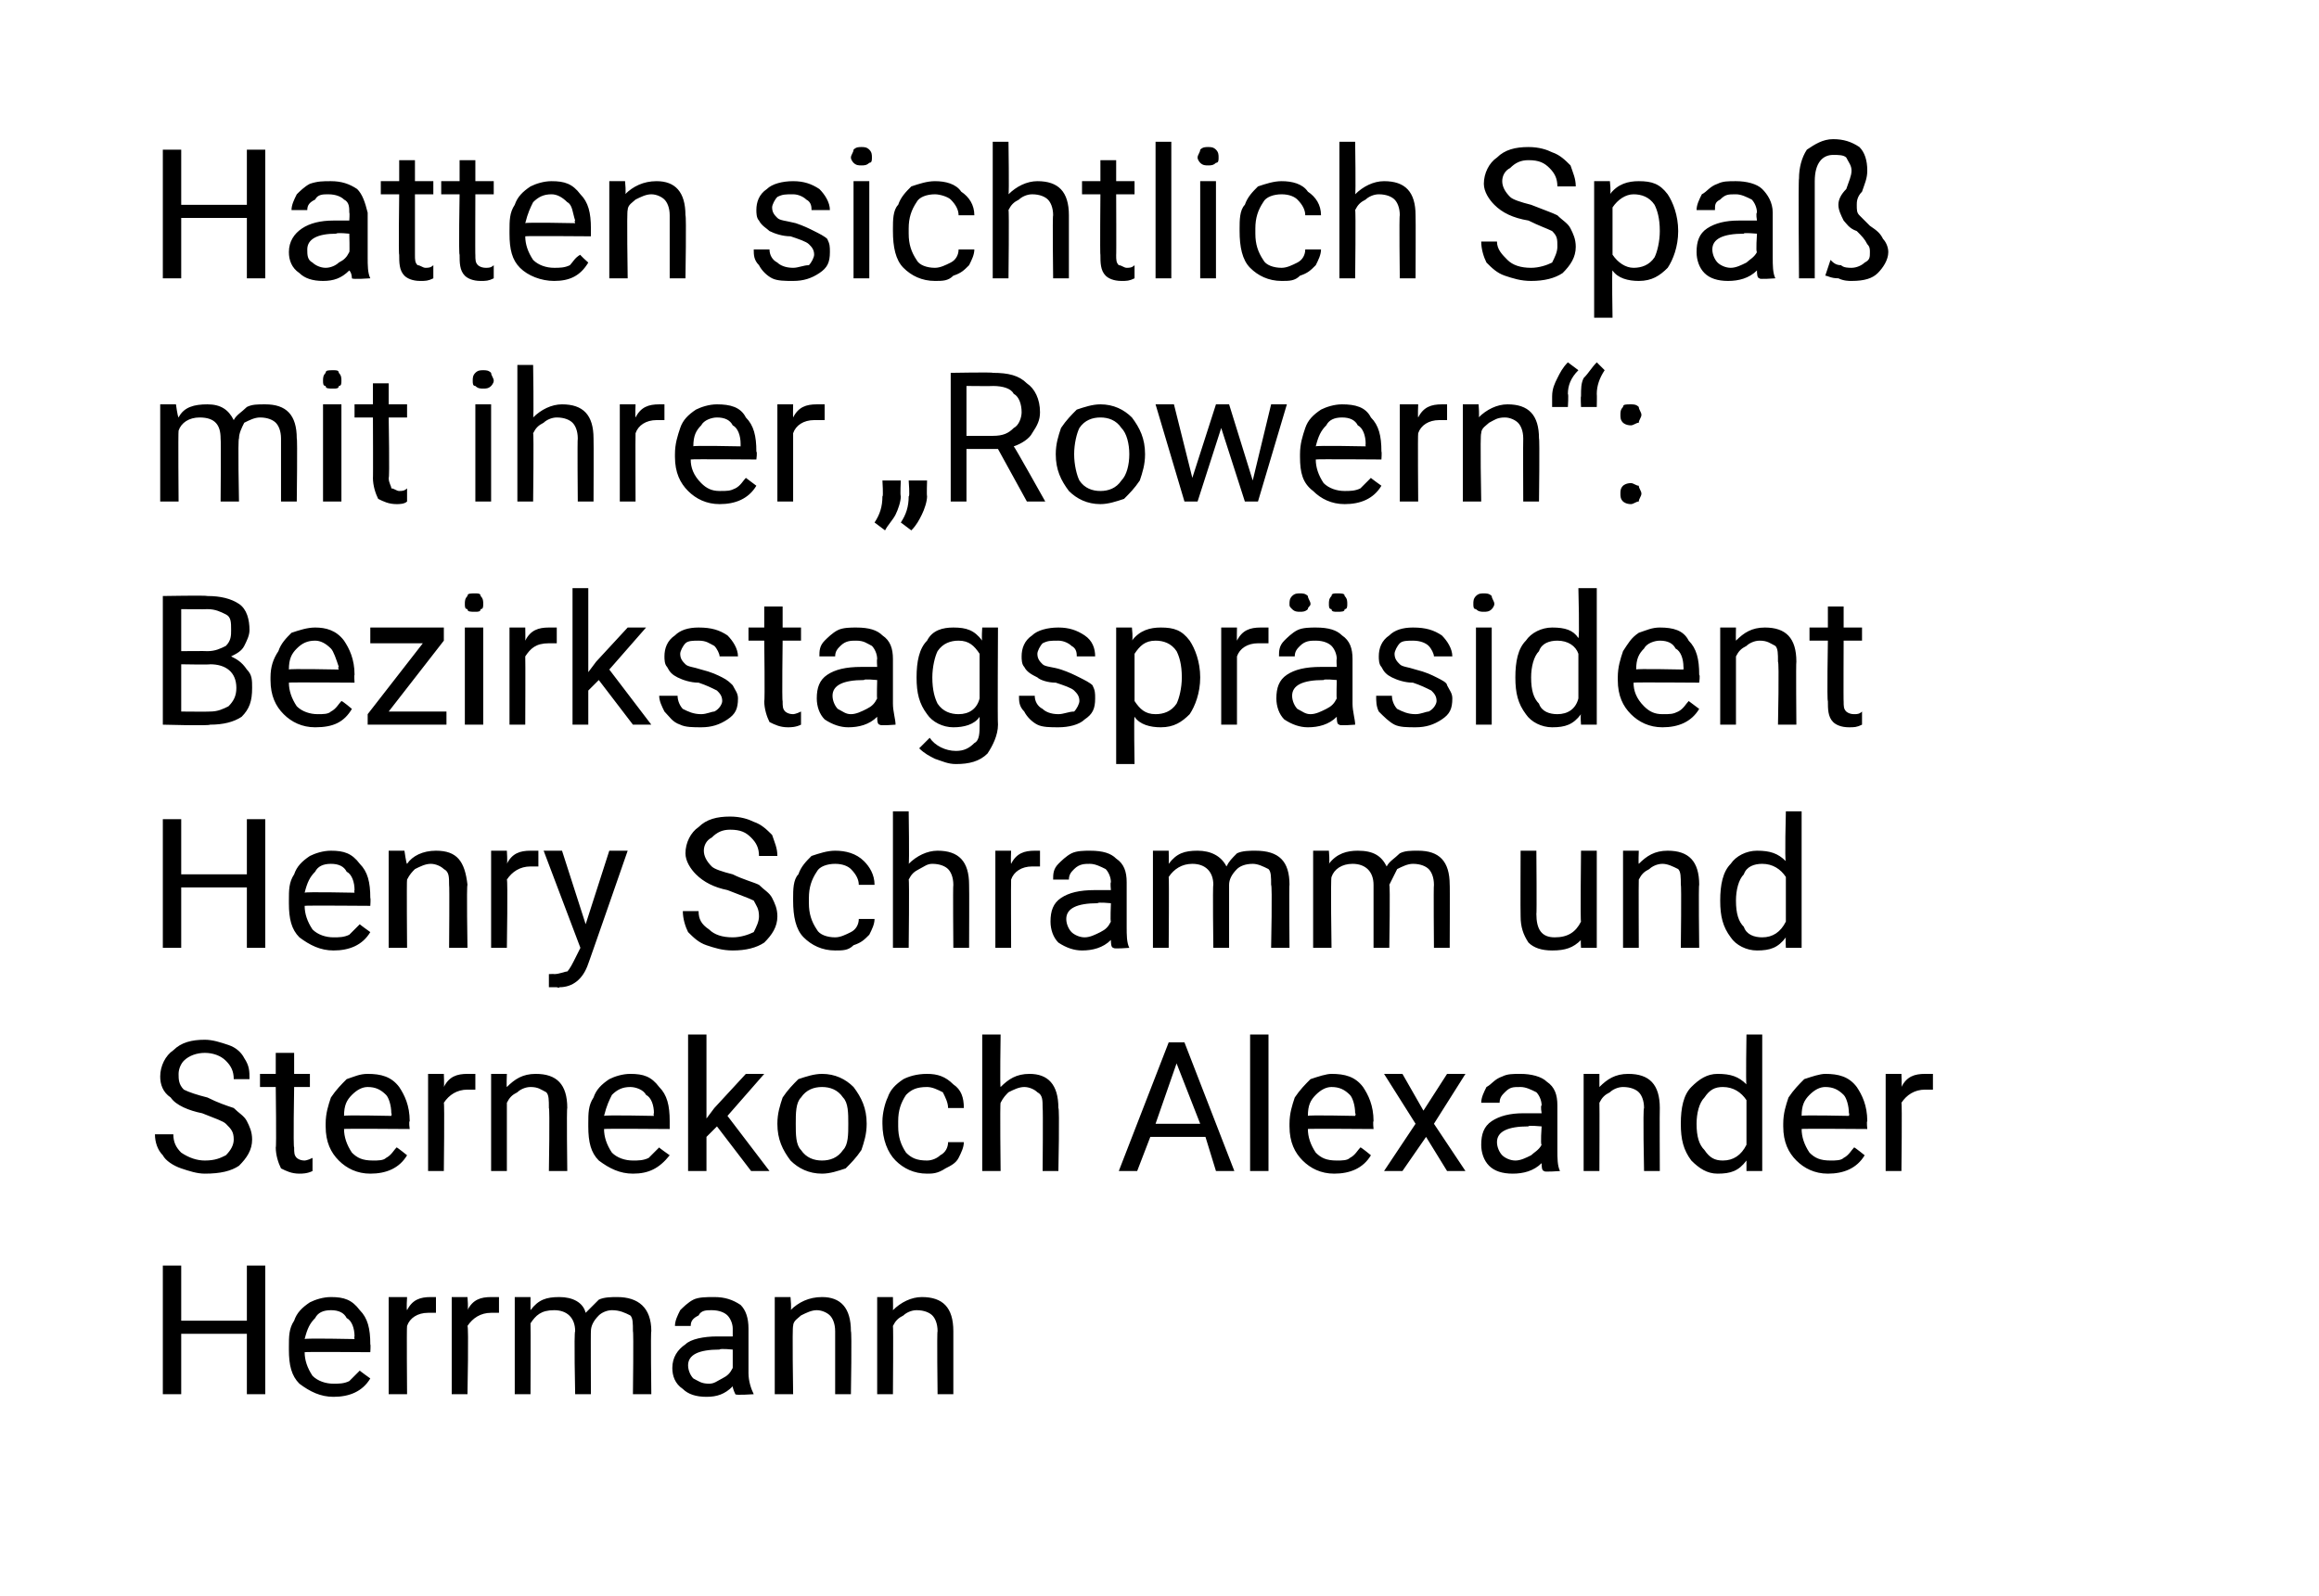 <?xml version="1.0" standalone="no"?><!DOCTYPE svg PUBLIC "-//W3C//DTD SVG 1.1//EN" "http://www.w3.org/Graphics/SVG/1.1/DTD/svg11.dtd"><svg xmlns="http://www.w3.org/2000/svg" version="1.1" width="88.3px" height="60.8px" viewBox="0 0 88.3 60.8">  <desc>Hatten sichtlich Spa mit ihrer „Rowern“: Bezirkstagspr sident Henry Schramm und Sternekoch Alexander Herrmann</desc>  <defs/>  <g id="Polygon213021">    <path d="M 10.1 53.1 L 9.4 53.1 L 9.4 50.8 L 6.9 50.8 L 6.9 53.1 L 6.2 53.1 L 6.2 48.2 L 6.9 48.2 L 6.9 50.3 L 9.4 50.3 L 9.4 48.2 L 10.1 48.2 L 10.1 53.1 Z M 14.1 52.5 C 13.8 53 13.3 53.2 12.7 53.2 C 12.2 53.2 11.8 53 11.4 52.7 C 11.1 52.4 11 52 11 51.4 C 11 51.4 11 51.3 11 51.3 C 11 50.9 11 50.6 11.2 50.3 C 11.3 50 11.5 49.8 11.8 49.6 C 12 49.5 12.3 49.4 12.6 49.4 C 13.1 49.4 13.4 49.5 13.7 49.9 C 14 50.2 14.1 50.6 14.1 51.2 C 14.12 51.21 14.1 51.5 14.1 51.5 C 14.1 51.5 11.61 51.48 11.6 51.5 C 11.6 51.8 11.7 52.1 11.9 52.4 C 12.1 52.6 12.4 52.7 12.7 52.7 C 12.9 52.7 13.1 52.7 13.3 52.6 C 13.4 52.5 13.6 52.3 13.7 52.2 C 13.68 52.2 14.1 52.5 14.1 52.5 C 14.1 52.5 14.07 52.5 14.1 52.5 Z M 12.6 49.9 C 12.3 49.9 12.1 50 12 50.2 C 11.8 50.4 11.7 50.6 11.6 51 C 11.63 50.96 13.5 51 13.5 51 C 13.5 51 13.48 50.91 13.5 50.9 C 13.5 50.6 13.4 50.3 13.2 50.2 C 13.1 50 12.9 49.9 12.6 49.9 Z M 16.6 50 C 16.5 50 16.4 50 16.3 50 C 15.9 50 15.6 50.2 15.5 50.5 C 15.48 50.52 15.5 53.1 15.5 53.1 L 14.8 53.1 L 14.8 49.4 L 15.5 49.4 C 15.5 49.4 15.47 49.87 15.5 49.9 C 15.7 49.5 16 49.4 16.4 49.4 C 16.5 49.4 16.6 49.4 16.6 49.4 C 16.6 49.4 16.6 50 16.6 50 Z M 19 50 C 18.9 50 18.8 50 18.7 50 C 18.3 50 18 50.2 17.8 50.5 C 17.85 50.52 17.8 53.1 17.8 53.1 L 17.2 53.1 L 17.2 49.4 L 17.8 49.4 C 17.8 49.4 17.84 49.87 17.8 49.9 C 18 49.5 18.3 49.4 18.7 49.4 C 18.8 49.4 18.9 49.4 19 49.4 C 19 49.4 19 50 19 50 Z M 20.2 49.4 C 20.2 49.4 20.2 49.86 20.2 49.9 C 20.5 49.5 20.8 49.4 21.3 49.4 C 21.8 49.4 22.2 49.6 22.3 50 C 22.5 49.8 22.6 49.7 22.8 49.5 C 23 49.4 23.3 49.4 23.5 49.4 C 24.3 49.4 24.8 49.8 24.8 50.7 C 24.77 50.67 24.8 53.1 24.8 53.1 L 24.1 53.1 C 24.1 53.1 24.13 50.71 24.1 50.7 C 24.1 50.4 24.1 50.2 24 50.1 C 23.8 50 23.6 49.9 23.3 49.9 C 23.1 49.9 22.9 50 22.8 50.1 C 22.6 50.3 22.5 50.5 22.5 50.7 C 22.49 50.69 22.5 53.1 22.5 53.1 L 21.9 53.1 C 21.9 53.1 21.85 50.72 21.9 50.7 C 21.9 50.2 21.6 49.9 21.1 49.9 C 20.6 49.9 20.4 50.1 20.2 50.4 C 20.21 50.45 20.2 53.1 20.2 53.1 L 19.6 53.1 L 19.6 49.4 L 20.2 49.4 Z M 28 53.1 C 28 53.1 27.9 52.9 27.9 52.8 C 27.6 53.1 27.3 53.2 26.9 53.2 C 26.5 53.2 26.2 53.1 26 52.9 C 25.7 52.7 25.6 52.4 25.6 52.1 C 25.6 51.7 25.8 51.4 26.1 51.2 C 26.3 51 26.8 50.9 27.3 50.9 C 27.29 50.9 27.9 50.9 27.9 50.9 C 27.9 50.9 27.9 50.61 27.9 50.6 C 27.9 50.4 27.8 50.2 27.7 50.1 C 27.6 50 27.4 49.9 27.1 49.9 C 26.9 49.9 26.7 49.9 26.6 50.1 C 26.4 50.2 26.3 50.3 26.3 50.5 C 26.3 50.5 25.7 50.5 25.7 50.5 C 25.7 50.3 25.8 50.1 25.9 49.9 C 26 49.8 26.2 49.6 26.4 49.5 C 26.6 49.4 26.9 49.4 27.2 49.4 C 27.6 49.4 27.9 49.5 28.2 49.7 C 28.4 49.9 28.5 50.2 28.5 50.6 C 28.5 50.6 28.5 52.3 28.5 52.3 C 28.5 52.6 28.6 52.9 28.7 53.1 C 28.67 53.09 28.7 53.1 28.7 53.1 C 28.7 53.1 28 53.15 28 53.1 Z M 27 52.7 C 27.2 52.7 27.3 52.6 27.5 52.5 C 27.7 52.4 27.8 52.3 27.9 52.1 C 27.9 52.11 27.9 51.4 27.9 51.4 C 27.9 51.4 27.41 51.35 27.4 51.4 C 26.6 51.4 26.2 51.6 26.2 52 C 26.2 52.2 26.3 52.4 26.4 52.5 C 26.6 52.6 26.7 52.7 27 52.7 Z M 30.1 49.4 C 30.1 49.4 30.15 49.91 30.1 49.9 C 30.4 49.6 30.8 49.4 31.3 49.4 C 32 49.4 32.4 49.8 32.4 50.7 C 32.44 50.7 32.4 53.1 32.4 53.1 L 31.8 53.1 C 31.8 53.1 31.8 50.7 31.8 50.7 C 31.8 50.4 31.7 50.2 31.6 50.1 C 31.5 50 31.3 49.9 31.1 49.9 C 30.9 49.9 30.7 50 30.5 50.1 C 30.4 50.2 30.2 50.3 30.2 50.5 C 30.16 50.51 30.2 53.1 30.2 53.1 L 29.5 53.1 L 29.5 49.4 L 30.1 49.4 Z M 34 49.4 C 34 49.4 34.01 49.91 34 49.9 C 34.3 49.6 34.7 49.4 35.1 49.4 C 35.9 49.4 36.3 49.8 36.3 50.7 C 36.3 50.7 36.3 53.1 36.3 53.1 L 35.7 53.1 C 35.7 53.1 35.67 50.7 35.7 50.7 C 35.7 50.4 35.6 50.2 35.5 50.1 C 35.4 50 35.2 49.9 34.9 49.9 C 34.7 49.9 34.5 50 34.4 50.1 C 34.2 50.2 34.1 50.3 34 50.5 C 34.02 50.51 34 53.1 34 53.1 L 33.4 53.1 L 33.4 49.4 L 34 49.4 Z " stroke="none" fill="#000"/>  </g>  <g id="Polygon213020">    <path d="M 7.7 42.4 C 7.2 42.3 6.7 42.1 6.5 41.8 C 6.2 41.6 6.1 41.3 6.1 41 C 6.1 40.6 6.3 40.2 6.6 40 C 6.9 39.7 7.3 39.6 7.8 39.6 C 8.1 39.6 8.4 39.7 8.7 39.8 C 9 39.9 9.2 40.1 9.3 40.3 C 9.5 40.6 9.5 40.8 9.5 41.1 C 9.5 41.1 8.9 41.1 8.9 41.1 C 8.9 40.8 8.8 40.6 8.6 40.4 C 8.4 40.2 8.1 40.1 7.8 40.1 C 7.5 40.1 7.2 40.2 7 40.4 C 6.9 40.5 6.8 40.7 6.8 40.9 C 6.8 41.1 6.8 41.3 7 41.5 C 7.2 41.6 7.5 41.7 7.9 41.8 C 8.3 42 8.6 42.1 8.9 42.2 C 9.1 42.4 9.3 42.5 9.4 42.7 C 9.5 42.9 9.6 43.1 9.6 43.4 C 9.6 43.8 9.4 44.1 9.1 44.4 C 8.8 44.6 8.4 44.7 7.8 44.7 C 7.5 44.7 7.2 44.6 6.9 44.5 C 6.6 44.4 6.3 44.2 6.2 44 C 6 43.8 5.9 43.5 5.9 43.2 C 5.9 43.2 6.6 43.2 6.6 43.2 C 6.6 43.5 6.7 43.7 6.9 43.9 C 7.2 44.1 7.5 44.2 7.8 44.2 C 8.2 44.2 8.4 44.1 8.6 44 C 8.8 43.8 8.9 43.6 8.9 43.4 C 8.9 43.1 8.8 43 8.6 42.8 C 8.5 42.7 8.2 42.6 7.7 42.4 Z M 11.2 40.1 L 11.2 40.9 L 11.8 40.9 L 11.8 41.4 L 11.2 41.4 C 11.2 41.4 11.16 43.73 11.2 43.7 C 11.2 43.9 11.2 44 11.3 44.1 C 11.3 44.1 11.4 44.2 11.6 44.2 C 11.6 44.2 11.7 44.2 11.9 44.1 C 11.9 44.1 11.9 44.6 11.9 44.6 C 11.7 44.7 11.5 44.7 11.4 44.7 C 11.1 44.7 10.9 44.6 10.7 44.5 C 10.6 44.3 10.5 44 10.5 43.7 C 10.53 43.73 10.5 41.4 10.5 41.4 L 9.9 41.4 L 9.9 40.9 L 10.5 40.9 L 10.5 40.1 L 11.2 40.1 Z M 15.5 44 C 15.2 44.5 14.7 44.7 14.1 44.7 C 13.6 44.7 13.2 44.5 12.9 44.2 C 12.6 43.9 12.4 43.5 12.4 42.9 C 12.4 42.9 12.4 42.8 12.4 42.8 C 12.4 42.4 12.5 42.1 12.6 41.8 C 12.8 41.5 13 41.3 13.2 41.1 C 13.5 41 13.7 40.9 14 40.9 C 14.5 40.9 14.9 41 15.2 41.4 C 15.4 41.7 15.6 42.1 15.6 42.7 C 15.56 42.71 15.6 43 15.6 43 C 15.6 43 13.06 42.98 13.1 43 C 13.1 43.3 13.2 43.6 13.4 43.9 C 13.6 44.1 13.8 44.2 14.2 44.2 C 14.4 44.2 14.6 44.2 14.7 44.1 C 14.9 44 15 43.8 15.1 43.7 C 15.13 43.7 15.5 44 15.5 44 C 15.5 44 15.52 44 15.5 44 Z M 14 41.4 C 13.8 41.4 13.6 41.5 13.4 41.7 C 13.2 41.9 13.1 42.1 13.1 42.5 C 13.08 42.46 14.9 42.5 14.9 42.5 C 14.9 42.5 14.93 42.41 14.9 42.4 C 14.9 42.1 14.8 41.8 14.7 41.7 C 14.5 41.5 14.3 41.4 14 41.4 Z M 18.1 41.5 C 18 41.5 17.9 41.5 17.8 41.5 C 17.4 41.5 17.1 41.7 16.9 42 C 16.93 42.02 16.9 44.6 16.9 44.6 L 16.3 44.6 L 16.3 40.9 L 16.9 40.9 C 16.9 40.9 16.92 41.37 16.9 41.4 C 17.1 41 17.4 40.9 17.8 40.9 C 17.9 40.9 18 40.9 18.1 40.9 C 18.1 40.9 18.1 41.5 18.1 41.5 Z M 19.3 40.9 C 19.3 40.9 19.28 41.41 19.3 41.4 C 19.6 41.1 19.9 40.9 20.4 40.9 C 21.2 40.9 21.6 41.3 21.6 42.2 C 21.57 42.2 21.6 44.6 21.6 44.6 L 20.9 44.6 C 20.9 44.6 20.94 42.2 20.9 42.2 C 20.9 41.9 20.9 41.7 20.8 41.6 C 20.6 41.5 20.5 41.4 20.2 41.4 C 20 41.4 19.8 41.5 19.7 41.6 C 19.5 41.7 19.4 41.8 19.3 42 C 19.3 42.01 19.3 44.6 19.3 44.6 L 18.7 44.6 L 18.7 40.9 L 19.3 40.9 Z M 25.5 44 C 25.1 44.5 24.7 44.7 24.1 44.7 C 23.6 44.7 23.2 44.5 22.8 44.2 C 22.5 43.9 22.4 43.5 22.4 42.9 C 22.4 42.9 22.4 42.8 22.4 42.8 C 22.4 42.4 22.4 42.1 22.6 41.8 C 22.7 41.5 22.9 41.3 23.2 41.1 C 23.4 41 23.7 40.9 24 40.9 C 24.5 40.9 24.8 41 25.1 41.4 C 25.4 41.7 25.5 42.1 25.5 42.7 C 25.5 42.71 25.5 43 25.5 43 C 25.5 43 23 42.98 23 43 C 23 43.3 23.1 43.6 23.3 43.9 C 23.5 44.1 23.8 44.2 24.1 44.2 C 24.3 44.2 24.5 44.2 24.7 44.1 C 24.8 44 25 43.8 25.1 43.7 C 25.07 43.7 25.5 44 25.5 44 C 25.5 44 25.46 44 25.5 44 Z M 24 41.4 C 23.7 41.4 23.5 41.5 23.3 41.7 C 23.2 41.9 23.1 42.1 23 42.5 C 23.02 42.46 24.9 42.5 24.9 42.5 C 24.9 42.5 24.87 42.41 24.9 42.4 C 24.9 42.1 24.8 41.8 24.6 41.7 C 24.5 41.5 24.2 41.4 24 41.4 Z M 27.3 42.9 L 26.9 43.3 L 26.9 44.6 L 26.2 44.6 L 26.2 39.4 L 26.9 39.4 L 26.9 42.6 L 27.2 42.2 L 28.4 40.9 L 29.1 40.9 L 27.7 42.5 L 29.3 44.6 L 28.6 44.6 L 27.3 42.9 Z M 29.6 42.8 C 29.6 42.4 29.7 42.1 29.8 41.8 C 30 41.5 30.2 41.3 30.4 41.1 C 30.7 41 31 40.9 31.3 40.9 C 31.8 40.9 32.2 41.1 32.5 41.4 C 32.8 41.8 33 42.2 33 42.8 C 33 42.8 33 42.8 33 42.8 C 33 43.2 32.9 43.5 32.8 43.8 C 32.6 44.1 32.4 44.3 32.2 44.5 C 31.9 44.6 31.6 44.7 31.3 44.7 C 30.8 44.7 30.4 44.5 30.1 44.2 C 29.8 43.8 29.6 43.4 29.6 42.8 C 29.6 42.8 29.6 42.8 29.6 42.8 Z M 30.3 42.8 C 30.3 43.2 30.3 43.6 30.5 43.8 C 30.7 44.1 31 44.2 31.3 44.2 C 31.6 44.2 31.9 44.1 32.1 43.8 C 32.3 43.6 32.3 43.2 32.3 42.8 C 32.3 42.4 32.3 42 32.1 41.8 C 31.9 41.5 31.6 41.4 31.3 41.4 C 31 41.4 30.7 41.5 30.5 41.8 C 30.3 42 30.3 42.4 30.3 42.8 Z M 35.3 44.2 C 35.5 44.2 35.7 44.1 35.8 44 C 36 43.9 36.1 43.7 36.1 43.5 C 36.1 43.5 36.7 43.5 36.7 43.5 C 36.7 43.7 36.6 43.9 36.5 44.1 C 36.4 44.3 36.2 44.4 36 44.5 C 35.7 44.7 35.5 44.7 35.3 44.7 C 34.8 44.7 34.4 44.5 34.1 44.2 C 33.8 43.9 33.6 43.4 33.6 42.8 C 33.6 42.8 33.6 42.7 33.6 42.7 C 33.6 42.4 33.7 42 33.8 41.8 C 33.9 41.5 34.1 41.3 34.4 41.1 C 34.6 41 34.9 40.9 35.3 40.9 C 35.7 40.9 36 41 36.3 41.3 C 36.6 41.5 36.7 41.8 36.7 42.2 C 36.7 42.2 36.1 42.2 36.1 42.2 C 36.1 42 36 41.8 35.9 41.6 C 35.7 41.5 35.5 41.4 35.3 41.4 C 34.9 41.4 34.7 41.5 34.5 41.7 C 34.3 42 34.2 42.3 34.2 42.7 C 34.2 42.7 34.2 42.9 34.2 42.9 C 34.2 43.3 34.3 43.6 34.5 43.9 C 34.7 44.1 34.9 44.2 35.3 44.2 Z M 38.1 41.4 C 38.4 41.1 38.7 40.9 39.2 40.9 C 39.9 40.9 40.3 41.3 40.3 42.2 C 40.35 42.2 40.3 44.6 40.3 44.6 L 39.7 44.6 C 39.7 44.6 39.72 42.2 39.7 42.2 C 39.7 41.9 39.7 41.7 39.5 41.6 C 39.4 41.5 39.2 41.4 39 41.4 C 38.8 41.4 38.6 41.5 38.4 41.6 C 38.3 41.7 38.2 41.8 38.1 42 C 38.07 42.01 38.1 44.6 38.1 44.6 L 37.4 44.6 L 37.4 39.4 L 38.1 39.4 C 38.1 39.4 38.07 41.4 38.1 41.4 Z M 45.9 43.3 L 43.8 43.3 L 43.3 44.6 L 42.6 44.6 L 44.5 39.7 L 45.1 39.7 L 47 44.6 L 46.3 44.6 L 45.9 43.3 Z M 44 42.8 L 45.7 42.8 L 44.8 40.5 L 44 42.8 Z M 48.3 44.6 L 47.6 44.6 L 47.6 39.4 L 48.3 39.4 L 48.3 44.6 Z M 52.2 44 C 51.9 44.5 51.4 44.7 50.8 44.7 C 50.3 44.7 49.9 44.5 49.6 44.2 C 49.3 43.9 49.1 43.5 49.1 42.9 C 49.1 42.9 49.1 42.8 49.1 42.8 C 49.1 42.4 49.2 42.1 49.3 41.8 C 49.5 41.5 49.7 41.3 49.9 41.1 C 50.2 41 50.5 40.9 50.7 40.9 C 51.2 40.9 51.6 41 51.9 41.4 C 52.1 41.7 52.3 42.1 52.3 42.7 C 52.27 42.71 52.3 43 52.3 43 C 52.3 43 49.76 42.98 49.8 43 C 49.8 43.3 49.9 43.6 50.1 43.9 C 50.3 44.1 50.5 44.2 50.9 44.2 C 51.1 44.2 51.3 44.2 51.4 44.1 C 51.6 44 51.7 43.8 51.8 43.7 C 51.84 43.7 52.2 44 52.2 44 C 52.2 44 52.22 44 52.2 44 Z M 50.7 41.4 C 50.5 41.4 50.3 41.5 50.1 41.7 C 49.9 41.9 49.8 42.1 49.8 42.5 C 49.79 42.46 51.6 42.5 51.6 42.5 C 51.6 42.5 51.64 42.41 51.6 42.4 C 51.6 42.1 51.5 41.8 51.4 41.7 C 51.2 41.5 51 41.4 50.7 41.4 Z M 54.2 42.3 L 55.1 40.9 L 55.8 40.9 L 54.6 42.8 L 55.8 44.6 L 55.1 44.6 L 54.3 43.3 L 53.4 44.6 L 52.7 44.6 L 53.9 42.8 L 52.7 40.9 L 53.4 40.9 L 54.2 42.3 Z M 58.8 44.6 C 58.7 44.6 58.7 44.4 58.7 44.3 C 58.4 44.6 58 44.7 57.6 44.7 C 57.2 44.7 56.9 44.6 56.7 44.4 C 56.5 44.2 56.4 43.9 56.4 43.6 C 56.4 43.2 56.5 42.9 56.8 42.7 C 57.1 42.5 57.5 42.4 58 42.4 C 58.04 42.4 58.7 42.4 58.7 42.4 C 58.7 42.4 58.65 42.11 58.7 42.1 C 58.7 41.9 58.6 41.7 58.5 41.6 C 58.3 41.5 58.1 41.4 57.9 41.4 C 57.6 41.4 57.5 41.4 57.3 41.6 C 57.2 41.7 57.1 41.8 57.1 42 C 57.1 42 56.4 42 56.4 42 C 56.4 41.8 56.5 41.6 56.6 41.4 C 56.8 41.3 56.9 41.1 57.2 41 C 57.4 40.9 57.6 40.9 57.9 40.9 C 58.3 40.9 58.7 41 58.9 41.2 C 59.2 41.4 59.3 41.7 59.3 42.1 C 59.3 42.1 59.3 43.8 59.3 43.8 C 59.3 44.1 59.3 44.4 59.4 44.6 C 59.42 44.59 59.4 44.6 59.4 44.6 C 59.4 44.6 58.75 44.65 58.8 44.6 Z M 57.7 44.2 C 57.9 44.2 58.1 44.1 58.3 44 C 58.4 43.9 58.6 43.8 58.7 43.6 C 58.65 43.61 58.7 42.9 58.7 42.9 C 58.7 42.9 58.16 42.85 58.2 42.9 C 57.4 42.9 57 43.1 57 43.5 C 57 43.7 57.1 43.9 57.2 44 C 57.3 44.1 57.5 44.2 57.7 44.2 Z M 60.9 40.9 C 60.9 40.9 60.9 41.41 60.9 41.4 C 61.2 41.1 61.5 40.9 62 40.9 C 62.8 40.9 63.2 41.3 63.2 42.2 C 63.19 42.2 63.2 44.6 63.2 44.6 L 62.6 44.6 C 62.6 44.6 62.55 42.2 62.6 42.2 C 62.6 41.9 62.5 41.7 62.4 41.6 C 62.3 41.5 62.1 41.4 61.8 41.4 C 61.6 41.4 61.4 41.5 61.3 41.6 C 61.1 41.7 61 41.8 60.9 42 C 60.91 42.01 60.9 44.6 60.9 44.6 L 60.3 44.6 L 60.3 40.9 L 60.9 40.9 Z M 64 42.8 C 64 42.2 64.1 41.7 64.4 41.4 C 64.7 41.1 65 40.9 65.4 40.9 C 65.9 40.9 66.2 41 66.5 41.3 C 66.47 41.32 66.5 39.4 66.5 39.4 L 67.1 39.4 L 67.1 44.6 L 66.5 44.6 C 66.5 44.6 66.5 44.25 66.5 44.2 C 66.2 44.6 65.9 44.7 65.4 44.7 C 65 44.7 64.7 44.5 64.4 44.2 C 64.1 43.8 64 43.4 64 42.8 C 64 42.8 64 42.8 64 42.8 Z M 64.6 42.8 C 64.6 43.3 64.7 43.6 64.9 43.8 C 65.1 44.1 65.3 44.2 65.6 44.2 C 66 44.2 66.3 44 66.5 43.6 C 66.5 43.6 66.5 41.9 66.5 41.9 C 66.3 41.6 66 41.4 65.6 41.4 C 65.3 41.4 65.1 41.5 64.9 41.8 C 64.7 42 64.6 42.4 64.6 42.8 Z M 71 44 C 70.7 44.5 70.2 44.7 69.6 44.7 C 69.1 44.7 68.7 44.5 68.4 44.2 C 68.1 43.9 67.9 43.5 67.9 42.9 C 67.9 42.9 67.9 42.8 67.9 42.8 C 67.9 42.4 68 42.1 68.1 41.8 C 68.3 41.5 68.5 41.3 68.7 41.1 C 69 41 69.3 40.9 69.5 40.9 C 70 40.9 70.4 41 70.7 41.4 C 70.9 41.7 71.1 42.1 71.1 42.7 C 71.07 42.71 71.1 43 71.1 43 C 71.1 43 68.56 42.98 68.6 43 C 68.6 43.3 68.7 43.6 68.9 43.9 C 69.1 44.1 69.3 44.2 69.7 44.2 C 69.9 44.2 70.1 44.2 70.2 44.1 C 70.4 44 70.5 43.8 70.6 43.7 C 70.63 43.7 71 44 71 44 C 71 44 71.02 44 71 44 Z M 69.5 41.4 C 69.3 41.4 69.1 41.5 68.9 41.7 C 68.7 41.9 68.6 42.1 68.6 42.5 C 68.58 42.46 70.4 42.5 70.4 42.5 C 70.4 42.5 70.43 42.41 70.4 42.4 C 70.4 42.1 70.3 41.8 70.2 41.7 C 70 41.5 69.8 41.4 69.5 41.4 Z M 73.6 41.5 C 73.5 41.5 73.4 41.5 73.3 41.5 C 72.9 41.5 72.6 41.7 72.4 42 C 72.43 42.02 72.4 44.6 72.4 44.6 L 71.8 44.6 L 71.8 40.9 L 72.4 40.9 C 72.4 40.9 72.42 41.37 72.4 41.4 C 72.6 41 72.9 40.9 73.3 40.9 C 73.4 40.9 73.5 40.9 73.6 40.9 C 73.6 40.9 73.6 41.5 73.6 41.5 Z " stroke="none" fill="#000"/>  </g>  <g id="Polygon213019">    <path d="M 10.1 36.1 L 9.4 36.1 L 9.4 33.8 L 6.9 33.8 L 6.9 36.1 L 6.2 36.1 L 6.2 31.2 L 6.9 31.2 L 6.9 33.3 L 9.4 33.3 L 9.4 31.2 L 10.1 31.2 L 10.1 36.1 Z M 14.1 35.5 C 13.8 36 13.3 36.2 12.7 36.2 C 12.2 36.2 11.8 36 11.4 35.7 C 11.1 35.4 11 35 11 34.4 C 11 34.4 11 34.3 11 34.3 C 11 33.9 11 33.6 11.2 33.3 C 11.3 33 11.5 32.8 11.8 32.6 C 12 32.5 12.3 32.4 12.6 32.4 C 13.1 32.4 13.4 32.5 13.7 32.9 C 14 33.2 14.1 33.6 14.1 34.2 C 14.12 34.21 14.1 34.5 14.1 34.5 C 14.1 34.5 11.61 34.48 11.6 34.5 C 11.6 34.8 11.7 35.1 11.9 35.4 C 12.1 35.6 12.4 35.7 12.7 35.7 C 12.9 35.7 13.1 35.7 13.3 35.6 C 13.4 35.5 13.6 35.3 13.7 35.2 C 13.68 35.2 14.1 35.5 14.1 35.5 C 14.1 35.5 14.07 35.5 14.1 35.5 Z M 12.6 32.9 C 12.3 32.9 12.1 33 12 33.2 C 11.8 33.4 11.7 33.6 11.6 34 C 11.63 33.96 13.5 34 13.5 34 C 13.5 34 13.48 33.91 13.5 33.9 C 13.5 33.6 13.4 33.3 13.2 33.2 C 13.1 33 12.9 32.9 12.6 32.9 Z M 15.4 32.4 C 15.4 32.4 15.47 32.91 15.5 32.9 C 15.7 32.6 16.1 32.4 16.6 32.4 C 17.4 32.4 17.7 32.8 17.8 33.7 C 17.76 33.7 17.8 36.1 17.8 36.1 L 17.1 36.1 C 17.1 36.1 17.12 33.7 17.1 33.7 C 17.1 33.4 17.1 33.2 16.9 33.1 C 16.8 33 16.6 32.9 16.4 32.9 C 16.2 32.9 16 33 15.8 33.1 C 15.7 33.2 15.6 33.3 15.5 33.5 C 15.48 33.51 15.5 36.1 15.5 36.1 L 14.8 36.1 L 14.8 32.4 L 15.4 32.4 Z M 20.5 33 C 20.4 33 20.3 33 20.2 33 C 19.8 33 19.5 33.2 19.3 33.5 C 19.34 33.52 19.3 36.1 19.3 36.1 L 18.7 36.1 L 18.7 32.4 L 19.3 32.4 C 19.3 32.4 19.33 32.87 19.3 32.9 C 19.5 32.5 19.8 32.4 20.2 32.4 C 20.3 32.4 20.4 32.4 20.5 32.4 C 20.5 32.4 20.5 33 20.5 33 Z M 22.3 35.2 L 23.2 32.4 L 23.9 32.4 C 23.9 32.4 22.4 36.72 22.4 36.7 C 22.2 37.3 21.8 37.6 21.3 37.6 C 21.3 37.64 21.2 37.6 21.2 37.6 L 20.9 37.6 L 20.9 37.1 C 20.9 37.1 21.12 37.09 21.1 37.1 C 21.3 37.1 21.5 37 21.6 37 C 21.7 36.9 21.8 36.7 21.9 36.5 C 21.91 36.48 22.1 36.1 22.1 36.1 L 20.7 32.4 L 21.4 32.4 L 22.3 35.2 Z M 27.7 33.9 C 27.2 33.8 26.8 33.6 26.5 33.3 C 26.3 33.1 26.1 32.8 26.1 32.5 C 26.1 32.1 26.3 31.7 26.6 31.5 C 26.9 31.2 27.3 31.1 27.8 31.1 C 28.2 31.1 28.5 31.2 28.7 31.3 C 29 31.4 29.2 31.6 29.4 31.8 C 29.5 32.1 29.6 32.3 29.6 32.6 C 29.6 32.6 28.9 32.6 28.9 32.6 C 28.9 32.3 28.8 32.1 28.6 31.9 C 28.4 31.7 28.2 31.6 27.8 31.6 C 27.5 31.6 27.3 31.7 27.1 31.9 C 26.9 32 26.8 32.2 26.8 32.4 C 26.8 32.6 26.9 32.8 27.1 33 C 27.2 33.1 27.5 33.2 27.9 33.3 C 28.3 33.5 28.7 33.6 28.9 33.7 C 29.1 33.9 29.3 34 29.4 34.2 C 29.5 34.4 29.6 34.6 29.6 34.9 C 29.6 35.3 29.4 35.6 29.1 35.9 C 28.8 36.1 28.4 36.2 27.9 36.2 C 27.5 36.2 27.2 36.1 26.9 36 C 26.6 35.9 26.4 35.7 26.2 35.5 C 26.1 35.3 26 35 26 34.7 C 26 34.7 26.6 34.7 26.6 34.7 C 26.6 35 26.7 35.2 27 35.4 C 27.2 35.6 27.5 35.7 27.9 35.7 C 28.2 35.7 28.5 35.6 28.7 35.5 C 28.8 35.3 28.9 35.1 28.9 34.9 C 28.9 34.6 28.8 34.5 28.7 34.3 C 28.5 34.2 28.2 34.1 27.7 33.9 Z M 31.8 35.7 C 32 35.7 32.2 35.6 32.4 35.5 C 32.6 35.4 32.7 35.2 32.7 35 C 32.7 35 33.3 35 33.3 35 C 33.3 35.2 33.2 35.4 33.1 35.6 C 32.9 35.8 32.8 35.9 32.5 36 C 32.3 36.2 32.1 36.2 31.8 36.2 C 31.3 36.2 30.9 36 30.6 35.7 C 30.3 35.4 30.2 34.9 30.2 34.3 C 30.2 34.3 30.2 34.2 30.2 34.2 C 30.2 33.9 30.2 33.5 30.4 33.3 C 30.5 33 30.7 32.8 30.9 32.6 C 31.2 32.5 31.5 32.4 31.8 32.4 C 32.2 32.4 32.6 32.5 32.9 32.8 C 33.1 33 33.3 33.3 33.3 33.7 C 33.3 33.7 32.7 33.7 32.7 33.7 C 32.7 33.5 32.6 33.3 32.4 33.1 C 32.3 33 32.1 32.9 31.8 32.9 C 31.5 32.9 31.2 33 31.1 33.2 C 30.9 33.5 30.8 33.8 30.8 34.2 C 30.8 34.2 30.8 34.4 30.8 34.4 C 30.8 34.8 30.9 35.1 31.1 35.4 C 31.2 35.6 31.5 35.7 31.8 35.7 Z M 34.6 32.9 C 34.9 32.6 35.3 32.4 35.7 32.4 C 36.5 32.4 36.9 32.8 36.9 33.7 C 36.91 33.7 36.9 36.1 36.9 36.1 L 36.3 36.1 C 36.3 36.1 36.28 33.7 36.3 33.7 C 36.3 33.4 36.2 33.2 36.1 33.1 C 36 33 35.8 32.9 35.5 32.9 C 35.3 32.9 35.2 33 35 33.1 C 34.8 33.2 34.7 33.3 34.6 33.5 C 34.63 33.51 34.6 36.1 34.6 36.1 L 34 36.1 L 34 30.9 L 34.6 30.9 C 34.6 30.9 34.63 32.9 34.6 32.9 Z M 39.6 33 C 39.5 33 39.4 33 39.3 33 C 38.9 33 38.6 33.2 38.5 33.5 C 38.49 33.52 38.5 36.1 38.5 36.1 L 37.9 36.1 L 37.9 32.4 L 38.5 32.4 C 38.5 32.4 38.48 32.87 38.5 32.9 C 38.7 32.5 39 32.4 39.4 32.4 C 39.5 32.4 39.6 32.4 39.6 32.4 C 39.6 32.4 39.6 33 39.6 33 Z M 42.4 36.1 C 42.3 36.1 42.3 35.9 42.3 35.8 C 42 36.1 41.6 36.2 41.2 36.2 C 40.9 36.2 40.6 36.1 40.3 35.9 C 40.1 35.7 40 35.4 40 35.1 C 40 34.7 40.1 34.4 40.4 34.2 C 40.7 34 41.1 33.9 41.7 33.9 C 41.66 33.9 42.3 33.9 42.3 33.9 C 42.3 33.9 42.27 33.61 42.3 33.6 C 42.3 33.4 42.2 33.2 42.1 33.1 C 41.9 33 41.7 32.9 41.5 32.9 C 41.3 32.9 41.1 32.9 40.9 33.1 C 40.8 33.2 40.7 33.3 40.7 33.5 C 40.7 33.5 40.1 33.5 40.1 33.5 C 40.1 33.3 40.1 33.1 40.3 32.9 C 40.4 32.8 40.6 32.6 40.8 32.5 C 41 32.4 41.3 32.4 41.5 32.4 C 42 32.4 42.3 32.5 42.5 32.7 C 42.8 32.9 42.9 33.2 42.9 33.6 C 42.9 33.6 42.9 35.3 42.9 35.3 C 42.9 35.6 42.9 35.9 43 36.1 C 43.03 36.09 43 36.1 43 36.1 C 43 36.1 42.37 36.15 42.4 36.1 Z M 41.3 35.7 C 41.5 35.7 41.7 35.6 41.9 35.5 C 42.1 35.4 42.2 35.3 42.3 35.1 C 42.27 35.11 42.3 34.4 42.3 34.4 C 42.3 34.4 41.78 34.35 41.8 34.4 C 41 34.4 40.6 34.6 40.6 35 C 40.6 35.2 40.7 35.4 40.8 35.5 C 40.9 35.6 41.1 35.7 41.3 35.7 Z M 44.5 32.4 C 44.5 32.4 44.51 32.86 44.5 32.9 C 44.8 32.5 45.1 32.4 45.6 32.4 C 46.1 32.4 46.5 32.6 46.7 33 C 46.8 32.8 46.9 32.7 47.1 32.5 C 47.3 32.4 47.6 32.4 47.8 32.4 C 48.7 32.4 49.1 32.8 49.1 33.7 C 49.08 33.67 49.1 36.1 49.1 36.1 L 48.4 36.1 C 48.4 36.1 48.45 33.71 48.4 33.7 C 48.4 33.4 48.4 33.2 48.3 33.1 C 48.1 33 47.9 32.9 47.7 32.9 C 47.4 32.9 47.2 33 47.1 33.1 C 46.9 33.3 46.8 33.5 46.8 33.7 C 46.8 33.69 46.8 36.1 46.8 36.1 L 46.2 36.1 C 46.2 36.1 46.17 33.72 46.2 33.7 C 46.2 33.2 45.9 32.9 45.4 32.9 C 45 32.9 44.7 33.1 44.5 33.4 C 44.52 33.45 44.5 36.1 44.5 36.1 L 43.9 36.1 L 43.9 32.4 L 44.5 32.4 Z M 50.6 32.4 C 50.6 32.4 50.64 32.86 50.6 32.9 C 50.9 32.5 51.3 32.4 51.7 32.4 C 52.3 32.4 52.6 32.6 52.8 33 C 52.9 32.8 53.1 32.7 53.3 32.5 C 53.5 32.4 53.7 32.4 54 32.4 C 54.8 32.4 55.2 32.8 55.2 33.7 C 55.21 33.67 55.2 36.1 55.2 36.1 L 54.6 36.1 C 54.6 36.1 54.58 33.71 54.6 33.7 C 54.6 33.4 54.5 33.2 54.4 33.1 C 54.3 33 54.1 32.9 53.8 32.9 C 53.6 32.9 53.4 33 53.2 33.1 C 53.1 33.3 53 33.5 52.9 33.7 C 52.94 33.69 52.9 36.1 52.9 36.1 L 52.3 36.1 C 52.3 36.1 52.3 33.72 52.3 33.7 C 52.3 33.2 52 32.9 51.5 32.9 C 51.1 32.9 50.8 33.1 50.7 33.4 C 50.66 33.45 50.7 36.1 50.7 36.1 L 50 36.1 L 50 32.4 L 50.6 32.4 Z M 60.2 35.8 C 59.9 36.1 59.6 36.2 59.1 36.2 C 58.7 36.2 58.4 36.1 58.2 35.9 C 58 35.6 57.9 35.3 57.9 34.9 C 57.89 34.85 57.9 32.4 57.9 32.4 L 58.5 32.4 C 58.5 32.4 58.52 34.84 58.5 34.8 C 58.5 35.4 58.7 35.7 59.2 35.7 C 59.7 35.7 60 35.5 60.2 35.1 C 60.17 35.14 60.2 32.4 60.2 32.4 L 60.8 32.4 L 60.8 36.1 L 60.2 36.1 C 60.2 36.1 60.18 35.78 60.2 35.8 Z M 62.4 32.4 C 62.4 32.4 62.38 32.91 62.4 32.9 C 62.7 32.6 63 32.4 63.5 32.4 C 64.3 32.4 64.7 32.8 64.7 33.7 C 64.67 33.7 64.7 36.1 64.7 36.1 L 64 36.1 C 64 36.1 64.03 33.7 64 33.7 C 64 33.4 64 33.2 63.9 33.1 C 63.7 33 63.5 32.9 63.3 32.9 C 63.1 32.9 62.9 33 62.8 33.1 C 62.6 33.2 62.5 33.3 62.4 33.5 C 62.39 33.51 62.4 36.1 62.4 36.1 L 61.8 36.1 L 61.8 32.4 L 62.4 32.4 Z M 65.5 34.3 C 65.5 33.7 65.6 33.2 65.9 32.9 C 66.1 32.6 66.5 32.4 66.9 32.4 C 67.4 32.4 67.7 32.5 68 32.8 C 67.95 32.82 68 30.9 68 30.9 L 68.6 30.9 L 68.6 36.1 L 68 36.1 C 68 36.1 67.98 35.75 68 35.7 C 67.7 36.1 67.4 36.2 66.9 36.2 C 66.5 36.2 66.1 36 65.9 35.7 C 65.6 35.3 65.5 34.9 65.5 34.3 C 65.5 34.3 65.5 34.3 65.5 34.3 Z M 66.1 34.3 C 66.1 34.8 66.2 35.1 66.4 35.3 C 66.5 35.6 66.8 35.7 67.1 35.7 C 67.5 35.7 67.8 35.5 68 35.1 C 68 35.1 68 33.4 68 33.4 C 67.8 33.1 67.5 32.9 67.1 32.9 C 66.8 32.9 66.5 33 66.4 33.3 C 66.2 33.5 66.1 33.9 66.1 34.3 Z " stroke="none" fill="#000"/>  </g>  <g id="Polygon213018">    <path d="M 6.2 27.6 L 6.2 22.7 C 6.2 22.7 7.87 22.67 7.9 22.7 C 8.4 22.7 8.8 22.8 9.1 23 C 9.4 23.2 9.5 23.6 9.5 24 C 9.5 24.2 9.4 24.4 9.3 24.6 C 9.2 24.8 9 24.9 8.8 25 C 9 25.1 9.2 25.2 9.4 25.5 C 9.6 25.7 9.6 25.9 9.6 26.2 C 9.6 26.7 9.5 27 9.2 27.3 C 8.9 27.5 8.5 27.6 8 27.6 C 7.97 27.65 6.2 27.6 6.2 27.6 Z M 6.9 25.3 L 6.9 27.1 C 6.9 27.1 7.99 27.11 8 27.1 C 8.3 27.1 8.5 27 8.7 26.9 C 8.9 26.7 9 26.5 9 26.2 C 9 25.6 8.6 25.3 8 25.3 C 8 25.32 6.9 25.3 6.9 25.3 Z M 6.9 24.8 C 6.9 24.8 7.89 24.79 7.9 24.8 C 8.2 24.8 8.4 24.7 8.6 24.6 C 8.8 24.4 8.8 24.2 8.8 24 C 8.8 23.7 8.8 23.5 8.6 23.4 C 8.4 23.3 8.2 23.2 7.9 23.2 C 7.87 23.21 6.9 23.2 6.9 23.2 L 6.9 24.8 Z M 13.4 27 C 13.1 27.5 12.7 27.7 12 27.7 C 11.5 27.7 11.1 27.5 10.8 27.2 C 10.5 26.9 10.3 26.5 10.3 25.9 C 10.3 25.9 10.3 25.8 10.3 25.8 C 10.3 25.4 10.4 25.1 10.6 24.8 C 10.7 24.5 10.9 24.3 11.1 24.1 C 11.4 24 11.7 23.9 12 23.9 C 12.4 23.9 12.8 24 13.1 24.4 C 13.3 24.7 13.5 25.1 13.5 25.7 C 13.48 25.71 13.5 26 13.5 26 C 13.5 26 10.98 25.98 11 26 C 11 26.3 11.1 26.6 11.3 26.9 C 11.5 27.1 11.8 27.2 12.1 27.2 C 12.3 27.2 12.5 27.2 12.6 27.1 C 12.8 27 12.9 26.8 13 26.7 C 13.05 26.7 13.4 27 13.4 27 C 13.4 27 13.43 27 13.4 27 Z M 12 24.4 C 11.7 24.4 11.5 24.5 11.3 24.7 C 11.1 24.9 11 25.1 11 25.5 C 11 25.46 12.9 25.5 12.9 25.5 C 12.9 25.5 12.85 25.41 12.9 25.4 C 12.8 25.1 12.7 24.8 12.6 24.7 C 12.4 24.5 12.2 24.4 12 24.4 Z M 14.8 27.1 L 17 27.1 L 17 27.6 L 14 27.6 L 14 27.2 L 16.1 24.5 L 14.1 24.5 L 14.1 23.9 L 16.9 23.9 L 16.9 24.4 L 14.8 27.1 Z M 18.4 27.6 L 17.7 27.6 L 17.7 23.9 L 18.4 23.9 L 18.4 27.6 Z M 17.7 23 C 17.7 22.9 17.7 22.8 17.8 22.7 C 17.8 22.6 17.9 22.6 18.1 22.6 C 18.2 22.6 18.3 22.6 18.3 22.7 C 18.4 22.8 18.4 22.9 18.4 23 C 18.4 23.1 18.4 23.2 18.3 23.2 C 18.3 23.3 18.2 23.3 18.1 23.3 C 17.9 23.3 17.8 23.3 17.8 23.2 C 17.7 23.2 17.7 23.1 17.7 23 Z M 21.2 24.5 C 21.1 24.5 21 24.5 20.9 24.5 C 20.4 24.5 20.2 24.7 20 25 C 20.01 25.02 20 27.6 20 27.6 L 19.4 27.6 L 19.4 23.9 L 20 23.9 C 20 23.9 20.01 24.37 20 24.4 C 20.2 24 20.5 23.9 20.9 23.9 C 21 23.9 21.1 23.9 21.2 23.9 C 21.2 23.9 21.2 24.5 21.2 24.5 Z M 22.8 25.9 L 22.4 26.3 L 22.4 27.6 L 21.8 27.6 L 21.8 22.4 L 22.4 22.4 L 22.4 25.6 L 22.7 25.2 L 23.9 23.9 L 24.6 23.9 L 23.2 25.5 L 24.8 27.6 L 24.1 27.6 L 22.8 25.9 Z M 27.5 26.7 C 27.5 26.5 27.4 26.4 27.3 26.3 C 27.1 26.2 26.9 26.1 26.6 26 C 26.3 26 26 25.9 25.8 25.8 C 25.6 25.7 25.5 25.6 25.4 25.4 C 25.3 25.3 25.3 25.1 25.3 25 C 25.3 24.7 25.4 24.4 25.7 24.2 C 25.9 24 26.2 23.9 26.6 23.9 C 27.1 23.9 27.4 24 27.7 24.2 C 27.9 24.4 28.1 24.7 28.1 25 C 28.1 25 27.4 25 27.4 25 C 27.4 24.9 27.3 24.7 27.2 24.6 C 27 24.5 26.9 24.4 26.6 24.4 C 26.4 24.4 26.2 24.4 26.1 24.5 C 26 24.6 25.9 24.8 25.9 24.9 C 25.9 25.1 26 25.2 26.1 25.3 C 26.2 25.4 26.4 25.4 26.7 25.5 C 27.1 25.6 27.3 25.7 27.5 25.8 C 27.7 25.9 27.8 26 27.9 26.1 C 28 26.3 28.1 26.4 28.1 26.6 C 28.1 27 28 27.2 27.7 27.4 C 27.4 27.6 27.1 27.7 26.7 27.7 C 26.4 27.7 26.1 27.7 25.9 27.6 C 25.6 27.5 25.5 27.3 25.3 27.1 C 25.2 26.9 25.1 26.7 25.1 26.5 C 25.1 26.5 25.8 26.5 25.8 26.5 C 25.8 26.7 25.9 26.9 26 27 C 26.2 27.1 26.4 27.2 26.7 27.2 C 26.9 27.2 27.1 27.1 27.2 27.1 C 27.4 27 27.5 26.8 27.5 26.7 Z M 29.8 23.1 L 29.8 23.9 L 30.5 23.9 L 30.5 24.4 L 29.8 24.4 C 29.8 24.4 29.77 26.73 29.8 26.7 C 29.8 26.9 29.8 27 29.9 27.1 C 29.9 27.1 30 27.2 30.2 27.2 C 30.2 27.2 30.3 27.2 30.5 27.1 C 30.5 27.1 30.5 27.6 30.5 27.6 C 30.3 27.7 30.1 27.7 30 27.7 C 29.7 27.7 29.5 27.6 29.3 27.5 C 29.2 27.3 29.1 27 29.1 26.7 C 29.13 26.73 29.1 24.4 29.1 24.4 L 28.5 24.4 L 28.5 23.9 L 29.1 23.9 L 29.1 23.1 L 29.8 23.1 Z M 33.5 27.6 C 33.4 27.6 33.4 27.4 33.4 27.3 C 33.1 27.6 32.7 27.7 32.3 27.7 C 32 27.7 31.7 27.6 31.4 27.4 C 31.2 27.2 31.1 26.9 31.1 26.6 C 31.1 26.2 31.2 25.9 31.5 25.7 C 31.8 25.5 32.2 25.4 32.8 25.4 C 32.76 25.4 33.4 25.4 33.4 25.4 C 33.4 25.4 33.38 25.11 33.4 25.1 C 33.4 24.9 33.3 24.7 33.2 24.6 C 33 24.5 32.9 24.4 32.6 24.4 C 32.4 24.4 32.2 24.4 32 24.6 C 31.9 24.7 31.8 24.8 31.8 25 C 31.8 25 31.2 25 31.2 25 C 31.2 24.8 31.2 24.6 31.4 24.4 C 31.5 24.3 31.7 24.1 31.9 24 C 32.1 23.9 32.4 23.9 32.6 23.9 C 33.1 23.9 33.4 24 33.6 24.2 C 33.9 24.4 34 24.7 34 25.1 C 34 25.1 34 26.8 34 26.8 C 34 27.1 34.1 27.4 34.1 27.6 C 34.14 27.59 34.1 27.6 34.1 27.6 C 34.1 27.6 33.48 27.65 33.5 27.6 Z M 32.4 27.2 C 32.6 27.2 32.8 27.1 33 27 C 33.2 26.9 33.3 26.8 33.4 26.6 C 33.38 26.61 33.4 25.9 33.4 25.9 C 33.4 25.9 32.88 25.85 32.9 25.9 C 32.1 25.9 31.7 26.1 31.7 26.5 C 31.7 26.7 31.8 26.9 31.9 27 C 32.1 27.1 32.2 27.2 32.4 27.2 Z M 34.9 25.8 C 34.9 25.2 35 24.7 35.3 24.4 C 35.5 24 35.9 23.9 36.3 23.9 C 36.8 23.9 37.1 24 37.4 24.4 C 37.37 24.36 37.4 23.9 37.4 23.9 L 38 23.9 C 38 23.9 37.98 27.56 38 27.6 C 38 28 37.8 28.4 37.6 28.7 C 37.3 29 36.9 29.1 36.4 29.1 C 36.1 29.1 35.9 29 35.6 28.9 C 35.4 28.8 35.2 28.7 35 28.5 C 35 28.5 35.4 28.1 35.4 28.1 C 35.6 28.4 36 28.6 36.4 28.6 C 36.7 28.6 36.9 28.5 37.1 28.3 C 37.3 28.2 37.3 27.9 37.3 27.6 C 37.3 27.6 37.3 27.3 37.3 27.3 C 37.1 27.6 36.7 27.7 36.3 27.7 C 35.9 27.7 35.5 27.5 35.3 27.2 C 35 26.8 34.9 26.4 34.9 25.8 Z M 35.5 25.8 C 35.5 26.3 35.6 26.6 35.7 26.8 C 35.9 27.1 36.2 27.2 36.5 27.2 C 36.9 27.2 37.2 27 37.3 26.6 C 37.3 26.6 37.3 24.9 37.3 24.9 C 37.1 24.6 36.9 24.4 36.5 24.4 C 36.2 24.4 35.9 24.5 35.7 24.8 C 35.6 25 35.5 25.4 35.5 25.8 Z M 41.1 26.7 C 41.1 26.5 41 26.4 40.9 26.3 C 40.8 26.2 40.5 26.1 40.2 26 C 39.9 26 39.6 25.9 39.5 25.8 C 39.3 25.7 39.1 25.6 39 25.4 C 38.9 25.3 38.9 25.1 38.9 25 C 38.9 24.7 39 24.4 39.3 24.2 C 39.5 24 39.9 23.9 40.3 23.9 C 40.7 23.9 41 24 41.3 24.2 C 41.6 24.4 41.7 24.7 41.7 25 C 41.7 25 41 25 41 25 C 41 24.9 41 24.7 40.8 24.6 C 40.7 24.5 40.5 24.4 40.3 24.4 C 40 24.4 39.9 24.4 39.7 24.5 C 39.6 24.6 39.5 24.8 39.5 24.9 C 39.5 25.1 39.6 25.2 39.7 25.3 C 39.8 25.4 40.1 25.4 40.4 25.5 C 40.7 25.6 40.9 25.7 41.1 25.8 C 41.3 25.9 41.5 26 41.6 26.1 C 41.7 26.3 41.7 26.4 41.7 26.6 C 41.7 27 41.6 27.2 41.3 27.4 C 41.1 27.6 40.7 27.7 40.3 27.7 C 40 27.7 39.7 27.7 39.5 27.6 C 39.3 27.5 39.1 27.3 39 27.1 C 38.8 26.9 38.8 26.7 38.8 26.5 C 38.8 26.5 39.4 26.5 39.4 26.5 C 39.4 26.7 39.5 26.9 39.7 27 C 39.8 27.1 40 27.2 40.3 27.2 C 40.5 27.2 40.7 27.1 40.9 27.1 C 41 27 41.1 26.8 41.1 26.7 Z M 45.7 25.8 C 45.7 26.4 45.5 26.9 45.3 27.2 C 45 27.5 44.7 27.7 44.2 27.7 C 43.8 27.7 43.4 27.6 43.2 27.3 C 43.17 27.29 43.2 29.1 43.2 29.1 L 42.5 29.1 L 42.5 23.9 L 43.1 23.9 C 43.1 23.9 43.15 24.36 43.1 24.4 C 43.4 24 43.8 23.9 44.2 23.9 C 44.7 23.9 45 24 45.3 24.4 C 45.5 24.7 45.7 25.2 45.7 25.8 C 45.7 25.8 45.7 25.8 45.7 25.8 Z M 45 25.8 C 45 25.3 44.9 25 44.8 24.8 C 44.6 24.5 44.3 24.4 44 24.4 C 43.6 24.4 43.4 24.6 43.2 24.9 C 43.2 24.9 43.2 26.7 43.2 26.7 C 43.4 27 43.6 27.2 44 27.2 C 44.3 27.2 44.6 27.1 44.8 26.8 C 44.9 26.6 45 26.2 45 25.8 Z M 48.3 24.5 C 48.2 24.5 48.1 24.5 47.9 24.5 C 47.5 24.5 47.2 24.7 47.1 25 C 47.1 25.02 47.1 27.6 47.1 27.6 L 46.5 27.6 L 46.5 23.9 L 47.1 23.9 C 47.1 23.9 47.09 24.37 47.1 24.4 C 47.3 24 47.6 23.9 48 23.9 C 48.1 23.9 48.2 23.9 48.3 23.9 C 48.3 23.9 48.3 24.5 48.3 24.5 Z M 51 27.6 C 50.9 27.6 50.9 27.4 50.9 27.3 C 50.6 27.6 50.2 27.7 49.8 27.7 C 49.5 27.7 49.2 27.6 48.9 27.4 C 48.7 27.2 48.6 26.9 48.6 26.6 C 48.6 26.2 48.7 25.9 49 25.7 C 49.3 25.5 49.7 25.4 50.3 25.4 C 50.27 25.4 50.9 25.4 50.9 25.4 C 50.9 25.4 50.88 25.11 50.9 25.1 C 50.9 24.9 50.8 24.7 50.7 24.6 C 50.6 24.5 50.4 24.4 50.1 24.4 C 49.9 24.4 49.7 24.4 49.5 24.6 C 49.4 24.7 49.3 24.8 49.3 25 C 49.3 25 48.7 25 48.7 25 C 48.7 24.8 48.7 24.6 48.9 24.4 C 49 24.3 49.2 24.1 49.4 24 C 49.6 23.9 49.9 23.9 50.1 23.9 C 50.6 23.9 50.9 24 51.1 24.2 C 51.4 24.4 51.5 24.7 51.5 25.1 C 51.5 25.1 51.5 26.8 51.5 26.8 C 51.5 27.1 51.6 27.4 51.6 27.6 C 51.64 27.59 51.6 27.6 51.6 27.6 C 51.6 27.6 50.98 27.65 51 27.6 Z M 49.9 27.2 C 50.1 27.2 50.3 27.1 50.5 27 C 50.7 26.9 50.8 26.8 50.9 26.6 C 50.88 26.61 50.9 25.9 50.9 25.9 C 50.9 25.9 50.39 25.85 50.4 25.9 C 49.6 25.9 49.2 26.1 49.2 26.5 C 49.2 26.7 49.3 26.9 49.4 27 C 49.6 27.1 49.7 27.2 49.9 27.2 Z M 49.1 23 C 49.1 22.9 49.1 22.8 49.2 22.7 C 49.3 22.6 49.4 22.6 49.5 22.6 C 49.6 22.6 49.7 22.6 49.8 22.7 C 49.8 22.8 49.9 22.9 49.9 23 C 49.9 23.1 49.8 23.1 49.8 23.2 C 49.7 23.3 49.6 23.3 49.5 23.3 C 49.4 23.3 49.3 23.3 49.2 23.2 C 49.1 23.1 49.1 23.1 49.1 23 Z M 50.6 23 C 50.6 22.9 50.6 22.8 50.7 22.7 C 50.7 22.6 50.8 22.6 50.9 22.6 C 51.1 22.6 51.2 22.6 51.2 22.7 C 51.3 22.8 51.3 22.9 51.3 23 C 51.3 23.1 51.3 23.2 51.2 23.2 C 51.2 23.3 51.1 23.3 50.9 23.3 C 50.8 23.3 50.7 23.3 50.7 23.2 C 50.6 23.2 50.6 23.1 50.6 23 Z M 54.7 26.7 C 54.7 26.5 54.6 26.4 54.5 26.3 C 54.3 26.2 54.1 26.1 53.8 26 C 53.5 26 53.2 25.9 53 25.8 C 52.8 25.7 52.7 25.6 52.6 25.4 C 52.5 25.3 52.5 25.1 52.5 25 C 52.5 24.7 52.6 24.4 52.9 24.2 C 53.1 24 53.4 23.9 53.8 23.9 C 54.3 23.9 54.6 24 54.9 24.2 C 55.1 24.4 55.3 24.7 55.3 25 C 55.3 25 54.6 25 54.6 25 C 54.6 24.9 54.5 24.7 54.4 24.6 C 54.3 24.5 54.1 24.4 53.8 24.4 C 53.6 24.4 53.4 24.4 53.3 24.5 C 53.2 24.6 53.1 24.8 53.1 24.9 C 53.1 25.1 53.2 25.2 53.3 25.3 C 53.4 25.4 53.6 25.4 53.9 25.5 C 54.3 25.6 54.5 25.7 54.7 25.8 C 54.9 25.9 55.1 26 55.1 26.1 C 55.2 26.3 55.3 26.4 55.3 26.6 C 55.3 27 55.2 27.2 54.9 27.4 C 54.6 27.6 54.3 27.7 53.9 27.7 C 53.6 27.7 53.3 27.7 53.1 27.6 C 52.9 27.5 52.7 27.3 52.5 27.1 C 52.4 26.9 52.4 26.7 52.4 26.5 C 52.4 26.5 53 26.5 53 26.5 C 53 26.7 53.1 26.9 53.2 27 C 53.4 27.1 53.6 27.2 53.9 27.2 C 54.1 27.2 54.3 27.1 54.4 27.1 C 54.6 27 54.7 26.8 54.7 26.7 Z M 56.8 27.6 L 56.2 27.6 L 56.2 23.9 L 56.8 23.9 L 56.8 27.6 Z M 56.1 23 C 56.1 22.9 56.1 22.8 56.2 22.7 C 56.3 22.6 56.4 22.6 56.5 22.6 C 56.6 22.6 56.7 22.6 56.8 22.7 C 56.8 22.8 56.9 22.9 56.9 23 C 56.9 23.1 56.8 23.2 56.8 23.2 C 56.7 23.3 56.6 23.3 56.5 23.3 C 56.4 23.3 56.3 23.3 56.2 23.2 C 56.1 23.2 56.1 23.1 56.1 23 Z M 57.7 25.8 C 57.7 25.2 57.8 24.7 58.1 24.4 C 58.3 24.1 58.7 23.9 59.1 23.9 C 59.6 23.9 59.9 24 60.1 24.3 C 60.15 24.32 60.1 22.4 60.1 22.4 L 60.8 22.4 L 60.8 27.6 L 60.2 27.6 C 60.2 27.6 60.17 27.25 60.2 27.2 C 59.9 27.6 59.6 27.7 59.1 27.7 C 58.7 27.7 58.3 27.5 58.1 27.2 C 57.8 26.8 57.7 26.4 57.7 25.8 C 57.7 25.8 57.7 25.8 57.7 25.8 Z M 58.3 25.8 C 58.3 26.3 58.4 26.6 58.6 26.8 C 58.7 27.1 59 27.2 59.3 27.2 C 59.7 27.2 60 27 60.1 26.6 C 60.1 26.6 60.1 24.9 60.1 24.9 C 60 24.6 59.7 24.4 59.3 24.4 C 59 24.4 58.7 24.5 58.6 24.8 C 58.4 25 58.3 25.4 58.3 25.8 Z M 64.7 27 C 64.4 27.5 63.9 27.7 63.3 27.7 C 62.8 27.7 62.4 27.5 62.1 27.2 C 61.8 26.9 61.6 26.5 61.6 25.9 C 61.6 25.9 61.6 25.8 61.6 25.8 C 61.6 25.4 61.7 25.1 61.8 24.8 C 62 24.5 62.1 24.3 62.4 24.1 C 62.7 24 62.9 23.9 63.2 23.9 C 63.7 23.9 64.1 24 64.3 24.4 C 64.6 24.7 64.7 25.1 64.7 25.7 C 64.74 25.71 64.7 26 64.7 26 C 64.7 26 62.23 25.98 62.2 26 C 62.2 26.3 62.3 26.6 62.6 26.9 C 62.8 27.1 63 27.2 63.3 27.2 C 63.6 27.2 63.7 27.2 63.9 27.1 C 64.1 27 64.2 26.8 64.3 26.7 C 64.3 26.7 64.7 27 64.7 27 C 64.7 27 64.69 27 64.7 27 Z M 63.2 24.4 C 63 24.4 62.7 24.5 62.6 24.7 C 62.4 24.9 62.3 25.1 62.3 25.5 C 62.25 25.46 64.1 25.5 64.1 25.5 C 64.1 25.5 64.11 25.41 64.1 25.4 C 64.1 25.1 64 24.8 63.8 24.7 C 63.7 24.5 63.5 24.4 63.2 24.4 Z M 66.1 23.9 C 66.1 23.9 66.09 24.41 66.1 24.4 C 66.4 24.1 66.7 23.9 67.2 23.9 C 68 23.9 68.4 24.3 68.4 25.2 C 68.38 25.2 68.4 27.6 68.4 27.6 L 67.7 27.6 C 67.7 27.6 67.75 25.2 67.7 25.2 C 67.7 24.9 67.7 24.7 67.6 24.6 C 67.4 24.5 67.3 24.4 67 24.4 C 66.8 24.4 66.6 24.5 66.5 24.6 C 66.3 24.7 66.2 24.8 66.1 25 C 66.1 25.01 66.1 27.6 66.1 27.6 L 65.5 27.6 L 65.5 23.9 L 66.1 23.9 Z M 70.2 23.1 L 70.2 23.9 L 70.9 23.9 L 70.9 24.4 L 70.2 24.4 C 70.2 24.4 70.19 26.73 70.2 26.7 C 70.2 26.9 70.2 27 70.3 27.1 C 70.3 27.1 70.4 27.2 70.6 27.2 C 70.7 27.2 70.8 27.2 70.9 27.1 C 70.9 27.1 70.9 27.6 70.9 27.6 C 70.7 27.7 70.6 27.7 70.4 27.7 C 70.1 27.7 69.9 27.6 69.8 27.5 C 69.6 27.3 69.6 27 69.6 26.7 C 69.56 26.73 69.6 24.4 69.6 24.4 L 68.9 24.4 L 68.9 23.9 L 69.6 23.9 L 69.6 23.1 L 70.2 23.1 Z " stroke="none" fill="#000"/>  </g>  <g id="Polygon213017">    <path d="M 6.7 15.4 C 6.7 15.4 6.76 15.86 6.8 15.9 C 7 15.5 7.4 15.4 7.9 15.4 C 8.4 15.4 8.7 15.6 8.9 16 C 9 15.8 9.2 15.7 9.4 15.5 C 9.6 15.4 9.8 15.4 10.1 15.4 C 10.9 15.4 11.3 15.8 11.3 16.7 C 11.33 16.67 11.3 19.1 11.3 19.1 L 10.7 19.1 C 10.7 19.1 10.7 16.71 10.7 16.7 C 10.7 16.4 10.6 16.2 10.5 16.1 C 10.4 16 10.2 15.9 9.9 15.9 C 9.7 15.9 9.5 16 9.3 16.1 C 9.2 16.3 9.1 16.5 9.1 16.7 C 9.05 16.69 9.1 19.1 9.1 19.1 L 8.4 19.1 C 8.4 19.1 8.42 16.72 8.4 16.7 C 8.4 16.2 8.2 15.9 7.6 15.9 C 7.2 15.9 6.9 16.1 6.8 16.4 C 6.78 16.45 6.8 19.1 6.8 19.1 L 6.1 19.1 L 6.1 15.4 L 6.7 15.4 Z M 13 19.1 L 12.3 19.1 L 12.3 15.4 L 13 15.4 L 13 19.1 Z M 12.3 14.5 C 12.3 14.4 12.3 14.3 12.4 14.2 C 12.4 14.1 12.5 14.1 12.7 14.1 C 12.8 14.1 12.9 14.1 12.9 14.2 C 13 14.3 13 14.4 13 14.5 C 13 14.6 13 14.7 12.9 14.7 C 12.9 14.8 12.8 14.8 12.7 14.8 C 12.5 14.8 12.4 14.8 12.4 14.7 C 12.3 14.7 12.3 14.6 12.3 14.5 Z M 14.8 14.6 L 14.8 15.4 L 15.5 15.4 L 15.5 15.9 L 14.8 15.9 C 14.8 15.9 14.84 18.23 14.8 18.2 C 14.8 18.4 14.9 18.5 14.9 18.6 C 15 18.6 15.1 18.7 15.2 18.7 C 15.3 18.7 15.4 18.7 15.5 18.6 C 15.5 18.6 15.5 19.1 15.5 19.1 C 15.4 19.2 15.2 19.2 15.1 19.2 C 14.8 19.2 14.6 19.1 14.4 19 C 14.3 18.8 14.2 18.5 14.2 18.2 C 14.21 18.23 14.2 15.9 14.2 15.9 L 13.5 15.9 L 13.5 15.4 L 14.2 15.4 L 14.2 14.6 L 14.8 14.6 Z M 18.7 19.1 L 18.1 19.1 L 18.1 15.4 L 18.7 15.4 L 18.7 19.1 Z M 18 14.5 C 18 14.4 18 14.3 18.1 14.2 C 18.2 14.1 18.3 14.1 18.4 14.1 C 18.5 14.1 18.6 14.1 18.7 14.2 C 18.7 14.3 18.8 14.4 18.8 14.5 C 18.8 14.6 18.7 14.7 18.7 14.7 C 18.6 14.8 18.5 14.8 18.4 14.8 C 18.3 14.8 18.2 14.8 18.1 14.7 C 18 14.7 18 14.6 18 14.5 Z M 20.3 15.9 C 20.6 15.6 21 15.4 21.4 15.4 C 22.2 15.4 22.6 15.8 22.6 16.7 C 22.61 16.7 22.6 19.1 22.6 19.1 L 22 19.1 C 22 19.1 21.98 16.7 22 16.7 C 22 16.4 21.9 16.2 21.8 16.1 C 21.7 16 21.5 15.9 21.2 15.9 C 21 15.9 20.8 16 20.7 16.1 C 20.5 16.2 20.4 16.3 20.3 16.5 C 20.33 16.51 20.3 19.1 20.3 19.1 L 19.7 19.1 L 19.7 13.9 L 20.3 13.9 C 20.3 13.9 20.33 15.9 20.3 15.9 Z M 25.3 16 C 25.2 16 25.1 16 25 16 C 24.6 16 24.3 16.2 24.2 16.5 C 24.19 16.52 24.2 19.1 24.2 19.1 L 23.6 19.1 L 23.6 15.4 L 24.2 15.4 C 24.2 15.4 24.18 15.87 24.2 15.9 C 24.4 15.5 24.7 15.4 25.1 15.4 C 25.2 15.4 25.3 15.4 25.3 15.4 C 25.3 15.4 25.3 16 25.3 16 Z M 28.8 18.5 C 28.5 19 28 19.2 27.4 19.2 C 26.9 19.2 26.5 19 26.2 18.7 C 25.9 18.4 25.7 18 25.7 17.4 C 25.7 17.4 25.7 17.3 25.7 17.3 C 25.7 16.9 25.8 16.6 25.9 16.3 C 26 16 26.2 15.8 26.5 15.6 C 26.7 15.5 27 15.4 27.3 15.4 C 27.8 15.4 28.2 15.5 28.4 15.9 C 28.7 16.2 28.8 16.6 28.8 17.2 C 28.84 17.21 28.8 17.5 28.8 17.5 C 28.8 17.5 26.33 17.48 26.3 17.5 C 26.3 17.8 26.4 18.1 26.7 18.4 C 26.9 18.6 27.1 18.7 27.4 18.7 C 27.7 18.7 27.8 18.7 28 18.6 C 28.2 18.5 28.3 18.3 28.4 18.2 C 28.4 18.2 28.8 18.5 28.8 18.5 C 28.8 18.5 28.79 18.5 28.8 18.5 Z M 27.3 15.9 C 27.1 15.9 26.8 16 26.7 16.2 C 26.5 16.4 26.4 16.6 26.4 17 C 26.35 16.96 28.2 17 28.2 17 C 28.2 17 28.2 16.91 28.2 16.9 C 28.2 16.6 28.1 16.3 27.9 16.2 C 27.8 16 27.6 15.9 27.3 15.9 Z M 31.4 16 C 31.3 16 31.2 16 31 16 C 30.6 16 30.3 16.2 30.2 16.5 C 30.2 16.52 30.2 19.1 30.2 19.1 L 29.6 19.1 L 29.6 15.4 L 30.2 15.4 C 30.2 15.4 30.19 15.87 30.2 15.9 C 30.4 15.5 30.7 15.4 31.1 15.4 C 31.2 15.4 31.3 15.4 31.4 15.4 C 31.4 15.4 31.4 16 31.4 16 Z M 33.7 20.2 C 33.7 20.2 33.3 19.9 33.3 19.9 C 33.5 19.6 33.6 19.3 33.6 18.9 C 33.64 18.94 33.6 18.3 33.6 18.3 L 34.3 18.3 C 34.3 18.3 34.27 18.87 34.3 18.9 C 34.3 19.1 34.2 19.4 34.1 19.6 C 34 19.8 33.8 20 33.7 20.2 Z M 34.7 20.2 C 34.7 20.2 34.3 19.9 34.3 19.9 C 34.5 19.6 34.6 19.3 34.6 18.9 C 34.65 18.94 34.6 18.3 34.6 18.3 L 35.3 18.3 C 35.3 18.3 35.28 18.87 35.3 18.9 C 35.3 19.1 35.2 19.4 35.1 19.6 C 35 19.8 34.9 20 34.7 20.2 Z M 38 17.1 L 36.8 17.1 L 36.8 19.1 L 36.2 19.1 L 36.2 14.2 C 36.2 14.2 37.82 14.17 37.8 14.2 C 38.4 14.2 38.8 14.3 39.1 14.6 C 39.4 14.8 39.6 15.2 39.6 15.7 C 39.6 16 39.5 16.2 39.3 16.5 C 39.2 16.7 38.9 16.9 38.6 17 C 38.62 16.99 39.8 19.1 39.8 19.1 L 39.8 19.1 L 39.1 19.1 L 38 17.1 Z M 36.8 16.6 C 36.8 16.6 37.84 16.6 37.8 16.6 C 38.2 16.6 38.4 16.5 38.6 16.3 C 38.8 16.2 38.9 15.9 38.9 15.7 C 38.9 15.4 38.8 15.1 38.6 15 C 38.5 14.8 38.2 14.7 37.8 14.7 C 37.84 14.71 36.8 14.7 36.8 14.7 L 36.8 16.6 Z M 40.2 17.3 C 40.2 16.9 40.3 16.6 40.4 16.3 C 40.6 16 40.8 15.8 41 15.6 C 41.3 15.5 41.6 15.4 41.9 15.4 C 42.4 15.4 42.8 15.6 43.1 15.9 C 43.4 16.3 43.6 16.7 43.6 17.3 C 43.6 17.3 43.6 17.3 43.6 17.3 C 43.6 17.7 43.5 18 43.4 18.3 C 43.2 18.6 43 18.8 42.8 19 C 42.5 19.1 42.2 19.2 41.9 19.2 C 41.4 19.2 41 19 40.7 18.7 C 40.4 18.3 40.2 17.9 40.2 17.3 C 40.2 17.3 40.2 17.3 40.2 17.3 Z M 40.9 17.3 C 40.9 17.7 41 18.1 41.1 18.3 C 41.3 18.6 41.6 18.7 41.9 18.7 C 42.2 18.7 42.5 18.6 42.7 18.3 C 42.9 18.1 43 17.7 43 17.3 C 43 16.9 42.9 16.5 42.7 16.3 C 42.5 16 42.2 15.9 41.9 15.9 C 41.6 15.9 41.3 16 41.1 16.3 C 41 16.5 40.9 16.9 40.9 17.3 Z M 47.7 18.3 L 48.4 15.4 L 49 15.4 L 47.9 19.1 L 47.4 19.1 L 46.5 16.3 L 45.6 19.1 L 45.1 19.1 L 44 15.4 L 44.7 15.4 L 45.4 18.2 L 46.3 15.4 L 46.8 15.4 L 47.7 18.3 Z M 52.6 18.5 C 52.3 19 51.8 19.2 51.2 19.2 C 50.7 19.2 50.3 19 50 18.7 C 49.6 18.4 49.5 18 49.5 17.4 C 49.5 17.4 49.5 17.3 49.5 17.3 C 49.5 16.9 49.6 16.6 49.7 16.3 C 49.8 16 50 15.8 50.3 15.6 C 50.5 15.5 50.8 15.4 51.1 15.4 C 51.6 15.4 52 15.5 52.2 15.9 C 52.5 16.2 52.6 16.6 52.6 17.2 C 52.62 17.21 52.6 17.5 52.6 17.5 C 52.6 17.5 50.11 17.48 50.1 17.5 C 50.1 17.8 50.2 18.1 50.4 18.4 C 50.6 18.6 50.9 18.7 51.2 18.7 C 51.4 18.7 51.6 18.7 51.8 18.6 C 51.9 18.5 52.1 18.3 52.2 18.2 C 52.18 18.2 52.6 18.5 52.6 18.5 C 52.6 18.5 52.57 18.5 52.6 18.5 Z M 51.1 15.9 C 50.8 15.9 50.6 16 50.5 16.2 C 50.3 16.4 50.2 16.6 50.1 17 C 50.13 16.96 52 17 52 17 C 52 17 51.99 16.91 52 16.9 C 52 16.6 51.9 16.3 51.7 16.2 C 51.6 16 51.4 15.9 51.1 15.9 Z M 55.1 16 C 55 16 54.9 16 54.8 16 C 54.4 16 54.1 16.2 54 16.5 C 53.98 16.52 54 19.1 54 19.1 L 53.3 19.1 L 53.3 15.4 L 54 15.4 C 54 15.4 53.98 15.87 54 15.9 C 54.2 15.5 54.5 15.4 54.9 15.4 C 55 15.4 55.1 15.4 55.1 15.4 C 55.1 15.4 55.1 16 55.1 16 Z M 56.3 15.4 C 56.3 15.4 56.34 15.91 56.3 15.9 C 56.6 15.6 57 15.4 57.4 15.4 C 58.2 15.4 58.6 15.8 58.6 16.7 C 58.63 16.7 58.6 19.1 58.6 19.1 L 58 19.1 C 58 19.1 57.99 16.7 58 16.7 C 58 16.4 57.9 16.2 57.8 16.1 C 57.7 16 57.5 15.9 57.3 15.9 C 57 15.9 56.9 16 56.7 16.1 C 56.6 16.2 56.4 16.3 56.4 16.5 C 56.35 16.51 56.4 19.1 56.4 19.1 L 55.7 19.1 L 55.7 15.4 L 56.3 15.4 Z M 59.7 13.8 C 59.7 13.8 60.1 14.1 60.1 14.1 C 59.8 14.4 59.7 14.7 59.7 15 C 59.73 15.01 59.7 15.5 59.7 15.5 L 59.1 15.5 C 59.1 15.5 59.1 15.08 59.1 15.1 C 59.1 14.8 59.2 14.6 59.3 14.4 C 59.4 14.2 59.5 14 59.7 13.8 Z M 60.8 13.8 C 60.8 13.8 61.1 14.1 61.1 14.1 C 60.9 14.4 60.8 14.7 60.8 15 C 60.81 15.01 60.8 15.5 60.8 15.5 L 60.2 15.5 C 60.2 15.5 60.18 15.08 60.2 15.1 C 60.2 14.8 60.2 14.6 60.3 14.4 C 60.5 14.2 60.6 14 60.8 13.8 Z M 61.7 18.8 C 61.7 18.7 61.7 18.6 61.8 18.5 C 61.8 18.5 61.9 18.4 62.1 18.4 C 62.2 18.4 62.3 18.5 62.4 18.5 C 62.4 18.6 62.5 18.7 62.5 18.8 C 62.5 18.9 62.4 19 62.4 19.1 C 62.3 19.1 62.2 19.2 62.1 19.2 C 61.9 19.2 61.8 19.1 61.8 19.1 C 61.7 19 61.7 18.9 61.7 18.8 Z M 61.7 15.8 C 61.7 15.7 61.7 15.6 61.8 15.5 C 61.8 15.4 61.9 15.4 62.1 15.4 C 62.2 15.4 62.3 15.4 62.4 15.5 C 62.4 15.6 62.5 15.7 62.5 15.8 C 62.5 15.9 62.4 16 62.4 16.1 C 62.3 16.1 62.2 16.2 62.1 16.2 C 61.9 16.2 61.8 16.1 61.8 16.1 C 61.7 16 61.7 15.9 61.7 15.8 Z " stroke="none" fill="#000"/>  </g>  <g id="Polygon213016">    <path d="M 10.1 10.6 L 9.4 10.6 L 9.4 8.3 L 6.9 8.3 L 6.9 10.6 L 6.2 10.6 L 6.2 5.7 L 6.9 5.7 L 6.9 7.8 L 9.4 7.8 L 9.4 5.7 L 10.1 5.7 L 10.1 10.6 Z M 13.4 10.6 C 13.4 10.6 13.4 10.4 13.3 10.3 C 13 10.6 12.7 10.7 12.3 10.7 C 11.9 10.7 11.6 10.6 11.4 10.4 C 11.1 10.2 11 9.9 11 9.6 C 11 9.2 11.2 8.9 11.5 8.7 C 11.8 8.5 12.2 8.4 12.7 8.4 C 12.71 8.4 13.3 8.4 13.3 8.4 C 13.3 8.4 13.32 8.11 13.3 8.1 C 13.3 7.9 13.3 7.7 13.1 7.6 C 13 7.5 12.8 7.4 12.5 7.4 C 12.3 7.4 12.1 7.4 12 7.6 C 11.8 7.7 11.7 7.8 11.7 8 C 11.7 8 11.1 8 11.1 8 C 11.1 7.8 11.2 7.6 11.3 7.4 C 11.4 7.3 11.6 7.1 11.8 7 C 12.1 6.9 12.3 6.9 12.6 6.9 C 13 6.9 13.3 7 13.6 7.2 C 13.8 7.4 13.9 7.7 14 8.1 C 14 8.1 14 9.8 14 9.8 C 14 10.1 14 10.4 14.1 10.6 C 14.08 10.59 14.1 10.6 14.1 10.6 C 14.1 10.6 13.42 10.65 13.4 10.6 Z M 12.4 10.2 C 12.6 10.2 12.8 10.1 12.9 10 C 13.1 9.9 13.2 9.8 13.3 9.6 C 13.32 9.61 13.3 8.9 13.3 8.9 C 13.3 8.9 12.83 8.85 12.8 8.9 C 12.1 8.9 11.7 9.1 11.7 9.5 C 11.7 9.7 11.7 9.9 11.9 10 C 12 10.1 12.2 10.2 12.4 10.2 Z M 15.8 6.1 L 15.8 6.9 L 16.5 6.9 L 16.5 7.4 L 15.8 7.4 C 15.8 7.4 15.8 9.73 15.8 9.7 C 15.8 9.9 15.8 10 15.9 10.1 C 16 10.1 16.1 10.2 16.2 10.2 C 16.3 10.2 16.4 10.2 16.5 10.1 C 16.5 10.1 16.5 10.6 16.5 10.6 C 16.3 10.7 16.2 10.7 16 10.7 C 15.7 10.7 15.5 10.6 15.4 10.5 C 15.2 10.3 15.2 10 15.2 9.7 C 15.17 9.73 15.2 7.4 15.2 7.4 L 14.5 7.4 L 14.5 6.9 L 15.2 6.9 L 15.2 6.1 L 15.8 6.1 Z M 18.1 6.1 L 18.1 6.9 L 18.8 6.9 L 18.8 7.4 L 18.1 7.4 C 18.1 7.4 18.09 9.73 18.1 9.7 C 18.1 9.9 18.1 10 18.2 10.1 C 18.2 10.1 18.3 10.2 18.5 10.2 C 18.6 10.2 18.7 10.2 18.8 10.1 C 18.8 10.1 18.8 10.6 18.8 10.6 C 18.6 10.7 18.5 10.7 18.3 10.7 C 18 10.7 17.8 10.6 17.7 10.5 C 17.5 10.3 17.5 10 17.5 9.7 C 17.46 9.73 17.5 7.4 17.5 7.4 L 16.8 7.4 L 16.8 6.9 L 17.5 6.9 L 17.5 6.1 L 18.1 6.1 Z M 22.4 10 C 22.1 10.5 21.7 10.7 21.1 10.7 C 20.6 10.7 20.1 10.5 19.8 10.2 C 19.5 9.9 19.4 9.5 19.4 8.9 C 19.4 8.9 19.4 8.8 19.4 8.8 C 19.4 8.4 19.4 8.1 19.6 7.8 C 19.7 7.5 19.9 7.3 20.2 7.1 C 20.4 7 20.7 6.9 21 6.9 C 21.5 6.9 21.8 7 22.1 7.4 C 22.4 7.7 22.5 8.1 22.5 8.7 C 22.5 8.71 22.5 9 22.5 9 C 22.5 9 19.99 8.98 20 9 C 20 9.3 20.1 9.6 20.3 9.9 C 20.5 10.1 20.8 10.2 21.1 10.2 C 21.3 10.2 21.5 10.2 21.7 10.1 C 21.8 10 21.9 9.8 22.1 9.7 C 22.06 9.7 22.4 10 22.4 10 C 22.4 10 22.45 10 22.4 10 Z M 21 7.4 C 20.7 7.4 20.5 7.5 20.3 7.7 C 20.2 7.9 20.1 8.1 20 8.5 C 20.01 8.46 21.9 8.5 21.9 8.5 C 21.9 8.5 21.86 8.41 21.9 8.4 C 21.8 8.1 21.8 7.8 21.6 7.7 C 21.4 7.5 21.2 7.4 21 7.4 Z M 23.8 6.9 C 23.8 6.9 23.85 7.41 23.8 7.4 C 24.1 7.1 24.5 6.9 25 6.9 C 25.7 6.9 26.1 7.3 26.1 8.2 C 26.14 8.2 26.1 10.6 26.1 10.6 L 25.5 10.6 C 25.5 10.6 25.5 8.2 25.5 8.2 C 25.5 7.9 25.4 7.7 25.3 7.6 C 25.2 7.5 25 7.4 24.8 7.4 C 24.6 7.4 24.4 7.5 24.2 7.6 C 24.1 7.7 23.9 7.8 23.9 8 C 23.86 8.01 23.9 10.6 23.9 10.6 L 23.2 10.6 L 23.2 6.9 L 23.8 6.9 Z M 31 9.7 C 31 9.5 30.9 9.4 30.8 9.3 C 30.7 9.2 30.4 9.1 30.1 9 C 29.8 9 29.5 8.9 29.3 8.8 C 29.2 8.7 29 8.6 28.9 8.4 C 28.8 8.3 28.8 8.1 28.8 8 C 28.8 7.7 28.9 7.4 29.2 7.2 C 29.4 7 29.8 6.9 30.2 6.9 C 30.6 6.9 30.9 7 31.2 7.2 C 31.4 7.4 31.6 7.7 31.6 8 C 31.6 8 30.9 8 30.9 8 C 30.9 7.9 30.9 7.7 30.7 7.6 C 30.6 7.5 30.4 7.4 30.2 7.4 C 29.9 7.4 29.8 7.4 29.6 7.5 C 29.5 7.6 29.4 7.8 29.4 7.9 C 29.4 8.1 29.5 8.2 29.6 8.3 C 29.7 8.4 29.9 8.4 30.3 8.5 C 30.6 8.6 30.8 8.7 31 8.8 C 31.2 8.9 31.4 9 31.5 9.1 C 31.6 9.3 31.6 9.4 31.6 9.6 C 31.6 10 31.5 10.2 31.2 10.4 C 30.9 10.6 30.6 10.7 30.2 10.7 C 29.9 10.7 29.6 10.7 29.4 10.6 C 29.2 10.5 29 10.3 28.9 10.1 C 28.7 9.9 28.7 9.7 28.7 9.5 C 28.7 9.5 29.3 9.5 29.3 9.5 C 29.3 9.7 29.4 9.9 29.6 10 C 29.7 10.1 29.9 10.2 30.2 10.2 C 30.4 10.2 30.6 10.1 30.8 10.1 C 30.9 10 31 9.8 31 9.7 Z M 33.1 10.6 L 32.5 10.6 L 32.5 6.9 L 33.1 6.9 L 33.1 10.6 Z M 32.4 6 C 32.4 5.9 32.5 5.8 32.5 5.7 C 32.6 5.6 32.7 5.6 32.8 5.6 C 32.9 5.6 33 5.6 33.1 5.7 C 33.2 5.8 33.2 5.9 33.2 6 C 33.2 6.1 33.2 6.2 33.1 6.2 C 33 6.3 32.9 6.3 32.8 6.3 C 32.7 6.3 32.6 6.3 32.5 6.2 C 32.5 6.2 32.4 6.1 32.4 6 Z M 35.6 10.2 C 35.8 10.2 36 10.1 36.2 10 C 36.4 9.9 36.5 9.7 36.5 9.5 C 36.5 9.5 37.1 9.5 37.1 9.5 C 37.1 9.7 37 9.9 36.9 10.1 C 36.7 10.3 36.6 10.4 36.3 10.5 C 36.1 10.7 35.9 10.7 35.6 10.7 C 35.1 10.7 34.7 10.5 34.4 10.2 C 34.1 9.9 34 9.4 34 8.8 C 34 8.8 34 8.7 34 8.7 C 34 8.4 34 8 34.2 7.8 C 34.3 7.5 34.5 7.3 34.7 7.1 C 35 7 35.3 6.9 35.6 6.9 C 36 6.9 36.4 7 36.6 7.3 C 36.9 7.5 37.1 7.8 37.1 8.2 C 37.1 8.2 36.5 8.2 36.5 8.2 C 36.5 8 36.4 7.8 36.2 7.6 C 36.1 7.5 35.8 7.4 35.6 7.4 C 35.3 7.4 35 7.5 34.9 7.7 C 34.7 8 34.6 8.3 34.6 8.7 C 34.6 8.7 34.6 8.9 34.6 8.9 C 34.6 9.3 34.7 9.6 34.9 9.9 C 35 10.1 35.3 10.2 35.6 10.2 Z M 38.4 7.4 C 38.7 7.1 39.1 6.9 39.5 6.9 C 40.3 6.9 40.7 7.3 40.7 8.2 C 40.7 8.2 40.7 10.6 40.7 10.6 L 40.1 10.6 C 40.1 10.6 40.07 8.2 40.1 8.2 C 40.1 7.9 40 7.7 39.9 7.6 C 39.8 7.5 39.6 7.4 39.3 7.4 C 39.1 7.4 38.9 7.5 38.8 7.6 C 38.6 7.7 38.5 7.8 38.4 8 C 38.43 8.01 38.4 10.6 38.4 10.6 L 37.8 10.6 L 37.8 5.4 L 38.4 5.4 C 38.4 5.4 38.43 7.4 38.4 7.4 Z M 42.5 6.1 L 42.5 6.9 L 43.2 6.9 L 43.2 7.4 L 42.5 7.4 C 42.5 7.4 42.51 9.73 42.5 9.7 C 42.5 9.9 42.5 10 42.6 10.1 C 42.7 10.1 42.8 10.2 42.9 10.2 C 43 10.2 43.1 10.2 43.2 10.1 C 43.2 10.1 43.2 10.6 43.2 10.6 C 43 10.7 42.9 10.7 42.7 10.7 C 42.4 10.7 42.2 10.6 42.1 10.5 C 41.9 10.3 41.9 10 41.9 9.7 C 41.88 9.73 41.9 7.4 41.9 7.4 L 41.2 7.4 L 41.2 6.9 L 41.9 6.9 L 41.9 6.1 L 42.5 6.1 Z M 44.6 10.6 L 44 10.6 L 44 5.4 L 44.6 5.4 L 44.6 10.6 Z M 46.3 10.6 L 45.7 10.6 L 45.7 6.9 L 46.3 6.9 L 46.3 10.6 Z M 45.6 6 C 45.6 5.9 45.7 5.8 45.7 5.7 C 45.8 5.6 45.9 5.6 46 5.6 C 46.1 5.6 46.2 5.6 46.3 5.7 C 46.4 5.8 46.4 5.9 46.4 6 C 46.4 6.1 46.4 6.2 46.3 6.2 C 46.2 6.3 46.1 6.3 46 6.3 C 45.9 6.3 45.8 6.3 45.7 6.2 C 45.7 6.2 45.6 6.1 45.6 6 Z M 48.8 10.2 C 49 10.2 49.2 10.1 49.4 10 C 49.6 9.9 49.7 9.7 49.7 9.5 C 49.7 9.5 50.3 9.5 50.3 9.5 C 50.3 9.7 50.2 9.9 50.1 10.1 C 49.9 10.3 49.8 10.4 49.5 10.5 C 49.3 10.7 49.1 10.7 48.8 10.7 C 48.3 10.7 47.9 10.5 47.6 10.2 C 47.3 9.9 47.2 9.4 47.2 8.8 C 47.2 8.8 47.2 8.7 47.2 8.7 C 47.2 8.4 47.2 8 47.4 7.8 C 47.5 7.5 47.7 7.3 47.9 7.1 C 48.2 7 48.5 6.9 48.8 6.9 C 49.2 6.9 49.6 7 49.8 7.3 C 50.1 7.5 50.3 7.8 50.3 8.2 C 50.3 8.2 49.7 8.2 49.7 8.2 C 49.7 8 49.6 7.8 49.4 7.6 C 49.3 7.5 49.1 7.4 48.8 7.4 C 48.5 7.4 48.2 7.5 48.1 7.7 C 47.9 8 47.8 8.3 47.8 8.7 C 47.8 8.7 47.8 8.9 47.8 8.9 C 47.8 9.3 47.9 9.6 48.1 9.9 C 48.2 10.1 48.5 10.2 48.8 10.2 Z M 51.6 7.4 C 51.9 7.1 52.3 6.9 52.7 6.9 C 53.5 6.9 53.9 7.3 53.9 8.2 C 53.91 8.2 53.9 10.6 53.9 10.6 L 53.3 10.6 C 53.3 10.6 53.27 8.2 53.3 8.2 C 53.3 7.9 53.2 7.7 53.1 7.6 C 53 7.5 52.8 7.4 52.5 7.4 C 52.3 7.4 52.1 7.5 52 7.6 C 51.8 7.7 51.7 7.8 51.6 8 C 51.63 8.01 51.6 10.6 51.6 10.6 L 51 10.6 L 51 5.4 L 51.6 5.4 C 51.6 5.4 51.63 7.4 51.6 7.4 Z M 58.2 8.4 C 57.6 8.3 57.2 8.1 56.9 7.8 C 56.7 7.6 56.5 7.3 56.5 7 C 56.5 6.6 56.7 6.2 57 6 C 57.3 5.7 57.7 5.6 58.2 5.6 C 58.6 5.6 58.9 5.7 59.1 5.8 C 59.4 5.9 59.6 6.1 59.8 6.3 C 59.9 6.6 60 6.8 60 7.1 C 60 7.1 59.3 7.1 59.3 7.1 C 59.3 6.8 59.2 6.6 59 6.4 C 58.8 6.2 58.6 6.1 58.2 6.1 C 57.9 6.1 57.7 6.2 57.5 6.4 C 57.3 6.5 57.2 6.7 57.2 6.9 C 57.2 7.1 57.3 7.3 57.5 7.5 C 57.6 7.6 57.9 7.7 58.3 7.8 C 58.8 8 59.1 8.1 59.3 8.2 C 59.5 8.4 59.7 8.5 59.8 8.7 C 59.9 8.9 60 9.1 60 9.4 C 60 9.8 59.8 10.1 59.5 10.4 C 59.2 10.6 58.8 10.7 58.3 10.7 C 57.9 10.7 57.6 10.6 57.3 10.5 C 57 10.4 56.8 10.2 56.6 10 C 56.5 9.8 56.4 9.5 56.4 9.2 C 56.4 9.2 57 9.2 57 9.2 C 57 9.5 57.2 9.7 57.4 9.9 C 57.6 10.1 57.9 10.2 58.3 10.2 C 58.6 10.2 58.9 10.1 59.1 10 C 59.2 9.8 59.3 9.6 59.3 9.4 C 59.3 9.1 59.3 9 59.1 8.8 C 58.9 8.7 58.6 8.6 58.2 8.4 Z M 63.9 8.8 C 63.9 9.4 63.7 9.9 63.5 10.2 C 63.2 10.5 62.9 10.7 62.4 10.7 C 62 10.7 61.6 10.6 61.4 10.3 C 61.37 10.29 61.4 12.1 61.4 12.1 L 60.7 12.1 L 60.7 6.9 L 61.3 6.9 C 61.3 6.9 61.35 7.36 61.3 7.4 C 61.6 7 62 6.9 62.4 6.9 C 62.9 6.9 63.2 7 63.5 7.4 C 63.7 7.7 63.9 8.2 63.9 8.8 C 63.9 8.8 63.9 8.8 63.9 8.8 Z M 63.2 8.8 C 63.2 8.3 63.1 8 63 7.8 C 62.8 7.5 62.5 7.4 62.2 7.4 C 61.9 7.4 61.6 7.6 61.4 7.9 C 61.4 7.9 61.4 9.7 61.4 9.7 C 61.6 10 61.9 10.2 62.2 10.2 C 62.5 10.2 62.8 10.1 63 9.8 C 63.1 9.6 63.2 9.2 63.2 8.8 Z M 67 10.6 C 66.9 10.6 66.9 10.4 66.9 10.3 C 66.6 10.6 66.2 10.7 65.8 10.7 C 65.4 10.7 65.1 10.6 64.9 10.4 C 64.7 10.2 64.6 9.9 64.6 9.6 C 64.6 9.2 64.7 8.9 65 8.7 C 65.3 8.5 65.7 8.4 66.2 8.4 C 66.24 8.4 66.9 8.4 66.9 8.4 C 66.9 8.4 66.85 8.11 66.9 8.1 C 66.9 7.9 66.8 7.7 66.7 7.6 C 66.5 7.5 66.3 7.4 66.1 7.4 C 65.8 7.4 65.7 7.4 65.5 7.6 C 65.3 7.7 65.3 7.8 65.3 8 C 65.3 8 64.6 8 64.6 8 C 64.6 7.8 64.7 7.6 64.8 7.4 C 65 7.3 65.1 7.1 65.4 7 C 65.6 6.9 65.8 6.9 66.1 6.9 C 66.5 6.9 66.9 7 67.1 7.2 C 67.3 7.4 67.5 7.7 67.5 8.1 C 67.5 8.1 67.5 9.8 67.5 9.8 C 67.5 10.1 67.5 10.4 67.6 10.6 C 67.61 10.59 67.6 10.6 67.6 10.6 C 67.6 10.6 66.95 10.65 67 10.6 Z M 65.9 10.2 C 66.1 10.2 66.3 10.1 66.5 10 C 66.6 9.9 66.8 9.8 66.9 9.6 C 66.85 9.61 66.9 8.9 66.9 8.9 C 66.9 8.9 66.36 8.85 66.4 8.9 C 65.6 8.9 65.2 9.1 65.2 9.5 C 65.2 9.7 65.3 9.9 65.4 10 C 65.5 10.1 65.7 10.2 65.9 10.2 Z M 69.1 10.6 L 68.5 10.6 C 68.5 10.6 68.47 6.85 68.5 6.8 C 68.5 6.4 68.6 6 68.8 5.7 C 69.1 5.5 69.4 5.3 69.8 5.3 C 70.2 5.3 70.5 5.4 70.8 5.6 C 71 5.8 71.1 6.1 71.1 6.5 C 71.1 6.8 71 7 70.9 7.3 C 70.7 7.5 70.7 7.7 70.7 7.8 C 70.7 8 70.7 8.1 70.8 8.2 C 70.9 8.3 71 8.4 71.2 8.6 C 71.5 8.8 71.6 8.9 71.7 9.1 C 71.8 9.2 71.9 9.4 71.9 9.6 C 71.9 9.9 71.7 10.2 71.5 10.4 C 71.3 10.6 71 10.7 70.5 10.7 C 70.4 10.7 70.2 10.7 70 10.6 C 69.7 10.6 69.6 10.5 69.5 10.5 C 69.5 10.5 69.7 9.9 69.7 9.9 C 69.8 10 69.9 10.1 70.1 10.1 C 70.2 10.2 70.4 10.2 70.5 10.2 C 70.7 10.2 70.9 10.1 71 10 C 71.2 9.9 71.2 9.8 71.2 9.6 C 71.2 9.5 71.2 9.4 71.1 9.3 C 71 9.1 70.9 9 70.7 8.8 C 70.4 8.7 70.3 8.5 70.2 8.4 C 70.1 8.2 70 8 70 7.8 C 70 7.6 70.1 7.4 70.3 7.2 C 70.4 6.9 70.5 6.7 70.5 6.5 C 70.5 6.3 70.4 6.2 70.3 6 C 70.2 5.9 70 5.9 69.8 5.9 C 69.4 5.9 69.1 6.2 69.1 6.9 C 69.1 6.86 69.1 10.6 69.1 10.6 Z " stroke="none" fill="#000"/>  </g></svg>
